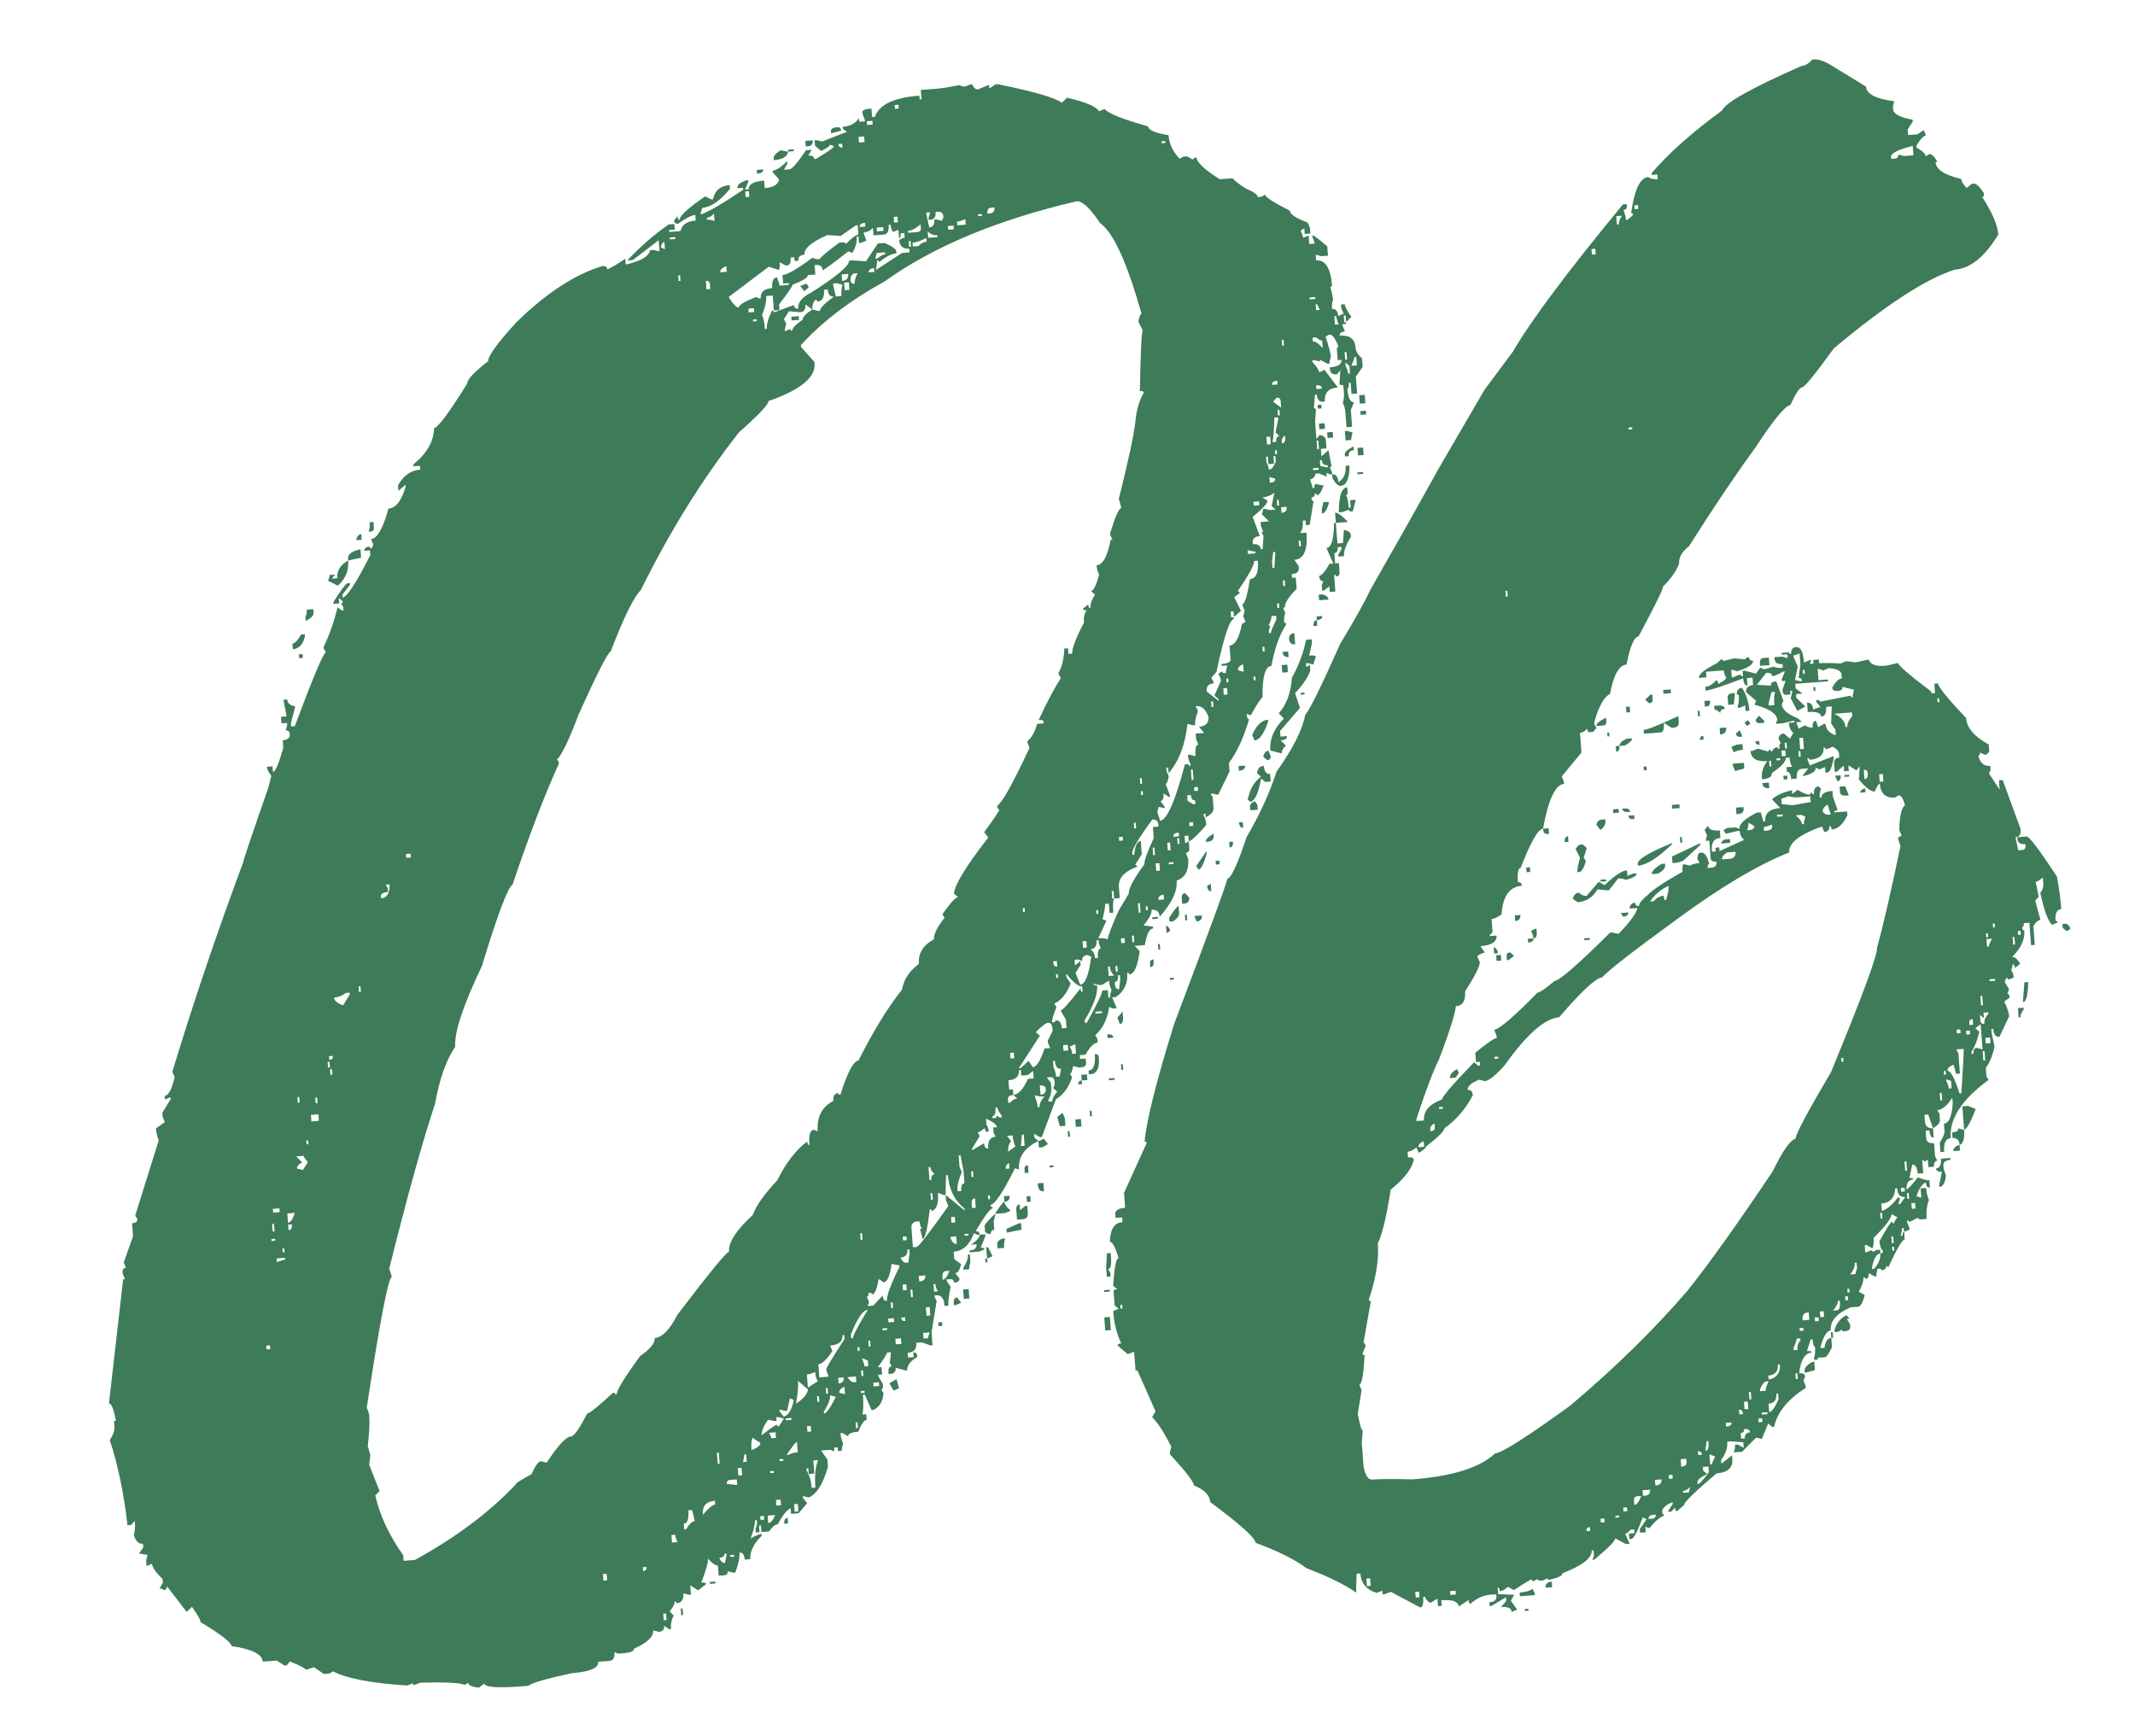 <?xml version="1.0" encoding="UTF-8"?> <svg xmlns="http://www.w3.org/2000/svg" width="91" height="74" viewBox="0 0 91 74" fill="none"><path d="M40.875 3.63C40.985 3.675 41.067 3.696 41.12 3.692C41.275 3.627 41.379 3.592 41.432 3.588C41.497 3.744 41.583 3.817 41.689 3.809L42.155 3.614L42.167 3.773L42.434 3.593L42.514 3.587C44.059 3.898 44.974 4.163 45.257 4.382L45.481 4.165C46.269 4.346 46.724 4.539 46.846 4.743L47.08 4.646C47.255 4.846 47.874 5.093 48.938 5.387C48.95 5.547 49.239 5.672 49.807 5.763C49.835 6.134 49.994 6.47 50.283 6.768L50.437 6.677L50.596 6.665L50.847 6.806C50.843 6.753 50.894 6.722 51 6.714C51.016 6.927 51.346 7.236 51.991 7.641L52.549 7.599C52.553 7.652 52.737 7.799 53.102 8.038C53.433 8.174 53.602 8.294 53.61 8.401L53.77 8.389L53.923 8.297C53.931 8.403 54.282 8.631 54.976 8.979C54.988 9.138 55.241 9.306 55.734 9.483L55.832 9.716L55.85 9.955L55.611 9.973L55.593 9.734L55.44 9.825C55.505 9.981 55.539 10.085 55.543 10.138L55.776 10.04L55.803 10.399L56.042 10.381L55.942 10.108L55.936 10.028C55.989 10.024 56.201 10.182 56.572 10.501L56.602 10.899L56.323 10.92L56.078 10.859L56.096 11.098C56.495 11.068 56.723 11.438 56.781 12.208L56.701 12.214C56.778 12.528 56.819 12.712 56.822 12.765C56.777 12.876 56.761 13.01 56.773 13.17C56.932 13.158 57.02 13.258 57.036 13.47L57.269 13.373L57.171 13.14L57.159 12.98L57.318 12.969C57.326 13.075 57.42 13.255 57.599 13.508L57.375 13.725L57.354 13.447L57.275 13.453L57.296 13.731C57.349 13.727 57.377 13.752 57.381 13.805L57.222 13.817L57.228 13.897L57.326 14.13C57.166 14.142 57.091 14.201 57.099 14.307C57.523 14.275 57.75 14.445 57.778 14.817C57.79 14.976 57.881 15.129 58.053 15.277L58.08 15.635L57.791 16.057L57.845 16.774L57.606 16.792L57.57 16.314L57.49 16.32C57.502 16.48 57.482 16.561 57.429 16.565C57.459 16.963 57.553 17.157 57.712 17.145L57.577 17.475L57.631 18.192L57.392 18.21L57.344 17.573C57.332 17.414 57.296 17.283 57.234 17.181C57.278 17.044 57.293 16.896 57.281 16.736L57.257 16.418C57.151 16.426 57.096 16.403 57.092 16.35L57.13 15.787L56.982 15.958C56.797 15.972 56.698 15.899 56.686 15.74L56.68 15.66C57.025 15.634 57.19 15.528 57.176 15.342L57.017 15.354L56.981 14.876C56.977 14.823 57.002 14.795 57.055 14.791C56.921 14.427 56.787 14.25 56.654 14.26L56.501 14.352C56.639 14.769 56.714 15.057 56.726 15.216C56.681 15.326 56.662 15.421 56.668 15.501L56.588 15.507L56.254 15.332L56.26 15.411L56.015 15.35L55.936 15.356L55.942 15.435C56.115 15.609 56.206 15.749 56.214 15.855L56.293 15.849L56.447 15.758L57.024 16.515C56.626 16.545 56.441 16.746 56.469 17.118L56.389 17.124C56.23 17.136 56.142 17.036 56.126 16.823L56.047 16.829L56.006 17.353C56.01 17.406 56.038 17.431 56.091 17.427L56.054 17.99L56.108 18.707L56.255 18.536C56.418 18.577 56.504 18.651 56.512 18.757L56.539 19.116L56.3 19.133L56.324 19.452L56.624 19.189L56.758 19.9L56.678 19.906L56.776 20.139L56.782 20.219L56.702 20.225L56.537 20.157L56.549 20.316L56.218 20.181L56.059 20.193C56.067 20.299 55.993 20.385 55.838 20.45C55.905 20.632 55.941 20.749 55.945 20.802L56.024 20.796C56.016 20.69 56.039 20.635 56.092 20.631C56.255 20.672 56.364 20.691 56.417 20.687C56.33 20.96 56.234 21.101 56.128 21.109C56.124 21.056 56.095 21.031 56.042 21.035C56.05 21.142 56.001 21.199 55.895 21.207C55.903 21.313 55.934 21.364 55.987 21.36L55.822 22.374L55.663 22.386L55.648 22.187L55.529 22.195C55.547 22.434 55.507 22.611 55.408 22.725L55.687 22.704C55.743 23.448 55.572 23.835 55.173 23.864L55.354 24.131L55.36 24.211C55.372 24.37 55.272 24.458 55.059 24.474L55.071 24.633L55.23 24.621L55.266 25.099C54.919 25.446 54.752 25.712 54.766 25.898L54.686 25.904L54.784 26.137C54.739 26.247 54.722 26.382 54.734 26.541C54.787 26.537 54.816 26.562 54.82 26.615C54.533 27.064 54.324 27.654 54.192 28.384C53.926 28.404 53.8 28.855 53.812 29.735C53.759 29.739 53.591 29.992 53.309 30.494L53.143 30.426L53.149 30.506C53.157 30.612 53.188 30.663 53.241 30.659C53.007 31.451 52.72 32.073 52.38 32.526L52.407 32.885L51.921 33.882C51.758 33.841 51.65 33.823 51.597 33.827L51.688 33.98L51.724 34.458C51.734 34.591 51.624 34.719 51.393 34.843L51.381 34.684L51.301 34.69L51.307 34.77C51.368 34.872 51.405 35.003 51.417 35.162C51.024 35.619 50.774 35.851 50.668 35.859L50.65 35.62L50.491 35.632L50.515 35.951L50.668 35.859L50.692 36.178C50.7 36.284 50.651 36.341 50.545 36.349L50.645 36.622C50.681 37.1 50.517 37.406 50.153 37.54C50.187 37.992 49.946 38.504 49.428 39.077C49.412 38.864 49.298 38.766 49.085 38.782C49.097 38.941 48.98 39.164 48.735 39.449L49.139 39.499L49.145 39.579C48.986 39.591 48.87 39.826 48.798 40.286L48.36 40.319L48.577 40.543C48.492 41.19 48.343 41.522 48.131 41.538C48.127 41.484 48.098 41.46 48.045 41.464C48.079 41.915 47.918 42.261 47.562 42.502L47.403 42.514L47.598 42.98L47.439 42.992L47.274 42.924C47.205 43.436 47.009 43.838 46.683 44.13L46.775 44.283L46.787 44.442C46.628 44.454 46.454 44.628 46.265 44.962L46.026 44.98L46.038 45.14L46.277 45.122L46.292 45.321C46.3 45.427 46.225 45.486 46.065 45.498L45.986 45.504L45.741 45.442C45.704 45.659 45.658 45.769 45.605 45.773L45.697 45.926C45.543 46.365 45.313 46.676 45.006 46.859L44.406 48.467L44.326 48.473L44.075 48.331L44.087 48.491L44.259 48.638C43.666 48.923 43.389 49.331 43.429 49.862L43.264 49.794C42.754 50.821 42.406 51.341 42.22 51.355L42.226 51.434C42.279 51.431 42.307 51.455 42.311 51.508C42.205 51.516 41.963 51.842 41.584 52.484C41.69 52.476 41.747 52.525 41.755 52.632L41.675 52.638L41.51 52.57C41.334 53.064 41.046 53.326 40.648 53.356L40.672 53.674L40.969 53.892C40.907 54.137 40.823 54.264 40.717 54.272L40.894 54.499C40.902 54.605 40.826 54.664 40.667 54.676C40.659 54.57 40.602 54.521 40.496 54.529L40.336 54.541C40.34 54.594 40.401 54.696 40.52 54.847C40.441 55.227 40.408 55.496 40.42 55.656L40.261 55.668C40.237 55.349 40.119 55.198 39.906 55.214L39.827 55.22C39.831 55.273 39.863 55.351 39.924 55.453L39.705 56.791L39.746 57.349L39.667 57.355L39.296 57.222L39.057 57.24C39.077 57.506 38.955 57.649 38.689 57.669L38.704 57.868L38.943 57.85L38.928 57.651C39.034 57.643 39.092 57.705 39.102 57.838C38.796 58.021 38.65 58.219 38.666 58.431L38.176 58.308C38.188 58.467 38.115 58.553 37.955 58.565L37.876 58.571L37.87 58.491C37.858 58.332 37.905 58.248 38.011 58.24L37.919 58.087C37.959 57.897 37.974 57.749 37.966 57.643L37.807 57.655C37.811 57.708 37.68 57.918 37.413 58.285L37.573 58.273L37.597 58.592L37.438 58.604L37.444 58.684L37.627 58.99L37.633 59.07C37.641 59.176 37.618 59.231 37.565 59.235L37.657 59.389C37.63 59.738 37.487 59.975 37.23 60.102L37.15 60.108L36.86 59.448L36.78 59.454C36.806 59.8 36.801 60.08 36.764 60.297L36.923 60.285L36.941 60.524C36.835 60.532 36.714 60.701 36.579 61.032C36.286 61.054 36.145 61.118 36.152 61.224L35.901 61.083L35.822 61.089C35.834 61.248 35.871 61.392 35.934 61.521C35.893 61.684 35.875 61.792 35.879 61.845L35.719 61.857L35.707 61.698L35.548 61.71L35.56 61.869L35.395 61.802L34.996 61.832L35.265 62.212L35.289 62.531C35.078 63.267 34.803 63.702 34.466 63.834L34.221 63.772L34.227 63.852L34.404 64.079L34.036 64.507L33.717 64.531L33.7 64.292C33.544 64.357 33.361 64.585 33.15 64.975C33.044 64.983 32.918 65.085 32.773 65.283L32.454 65.307L32.433 65.028L32.353 65.034L32.374 65.313L32.215 65.325L32.203 65.166L32.268 64.961L32.256 64.801L32.176 64.807C32.188 64.967 32.127 65.225 31.994 65.582C32.198 65.46 32.354 65.395 32.46 65.387L32.466 65.466C32.118 65.813 31.956 66.146 31.98 66.464L31.741 66.482C31.725 66.27 31.651 66.169 31.518 66.179C31.534 66.391 31.475 66.676 31.342 67.033L31.262 67.039L31.017 66.977C31.025 67.084 30.976 67.141 30.87 67.149L30.631 67.167L30.598 66.728C30.492 66.737 30.351 66.64 30.176 66.44C30.188 66.599 30.093 66.94 29.892 67.463C30.025 67.453 30.093 67.474 30.097 67.527L29.757 67.793L29.42 67.578L29.45 67.976L29.371 67.982L29.126 67.921C29.146 68.186 29.049 68.327 28.837 68.343C28.833 68.29 28.804 68.265 28.751 68.269C28.759 68.376 28.69 68.514 28.542 68.686L28.716 68.873C28.622 69.04 28.583 69.23 28.599 69.442L28.52 69.448L28.308 69.304C28.32 69.463 28.247 69.549 28.087 69.561L27.842 69.499C27.862 69.765 27.588 70.026 27.02 70.282C27.028 70.388 26.859 70.454 26.514 70.48L26.355 70.492L26.19 70.425C26.207 70.664 26.137 70.789 25.977 70.801L25.5 70.837C25.52 71.103 25.145 71.264 24.375 71.322C23.245 71.567 22.631 71.747 22.532 71.861L22.214 71.885C21.178 71.963 20.654 71.922 20.642 71.763L20.415 71.94C20.119 71.909 19.967 71.84 19.959 71.734L19.806 71.826C19.639 71.732 19.009 71.699 17.916 71.728C17.761 71.793 17.657 71.827 17.603 71.831L17.597 71.751L17.364 71.849C15.835 71.751 14.778 71.55 14.195 71.246L14.041 71.338L13.803 71.356L13.38 71.067C13.198 71.134 13.081 71.17 13.028 71.174C13.024 71.121 12.801 71.004 12.361 70.823L12.213 70.995L12.133 71.001L11.797 70.786L11.2 70.831C11.175 70.512 10.732 70.292 9.868 70.17C9.856 70.01 9.417 69.67 8.549 69.147C8.541 69.041 8.418 68.823 8.18 68.494L7.956 68.711L7.112 67.613C7.12 67.719 7.071 67.776 6.965 67.784C6.961 67.731 6.906 67.709 6.8 67.717L6.941 67.466L6.929 67.306C6.642 67.034 6.492 66.819 6.48 66.659L6.247 66.757L6.229 66.518L6.291 66.273C6.237 66.277 6.116 66.259 5.926 66.22L6.107 65.966L6.095 65.807C5.909 65.821 5.78 65.697 5.707 65.436C5.746 65.246 5.762 65.098 5.754 64.992L5.742 64.832L5.594 65.004L5.435 65.016C5.28 63.665 5.029 62.456 4.681 61.387C4.825 61.163 4.891 60.971 4.879 60.812L4.861 60.572L4.94 60.566C4.849 60.066 4.751 59.82 4.644 59.828L5.248 54.535L5.327 54.529L5.23 54.296L5.224 54.217C5.216 54.11 5.265 54.053 5.371 54.045L5.274 53.812L5.671 52.701L5.629 52.143C5.788 52.131 5.864 52.072 5.856 51.966L5.764 51.813L6.765 48.613C6.7 48.458 6.661 48.287 6.647 48.101L7.027 47.832L6.929 47.599L6.917 47.44L7.274 46.852L7.268 46.773L7.035 46.87L7.023 46.711C7.182 46.699 7.322 46.435 7.444 45.918L7.346 45.685C8.223 42.789 9.228 39.816 10.361 36.767C10.357 36.714 10.717 35.645 11.442 33.561L11.565 33.071C11.447 32.92 11.384 32.791 11.376 32.685L11.615 32.667L11.633 32.906C11.739 32.898 11.886 32.553 12.075 31.871L12.052 31.553C12.264 31.537 12.364 31.449 12.352 31.29C12.344 31.184 12.287 31.134 12.181 31.142L12.243 30.898L12.237 30.818L11.998 30.836L11.977 30.557L12.216 30.539L12.082 29.828L12.242 29.816C12.253 29.975 12.368 30.074 12.584 30.111C12.459 30.574 12.398 30.832 12.402 30.886L12.408 30.965L12.567 30.953C13.345 28.865 13.787 27.817 13.893 27.809L13.801 27.656L13.795 27.576C14.027 27.105 14.225 26.543 14.39 25.889C14.504 25.988 14.587 26.035 14.64 26.031L14.629 25.872L14.537 25.718C14.59 25.714 14.615 25.686 14.611 25.633L14.439 25.485L14.457 25.724L14.218 25.742L14.212 25.662C14.546 25.13 14.753 24.861 14.832 24.855L14.912 24.849L14.918 24.928L14.59 25.354L14.599 25.473C14.784 25.459 15.18 24.855 15.784 23.662L15.769 23.462L15.53 23.48C15.522 23.374 15.598 23.315 15.757 23.303C15.761 23.356 15.79 23.381 15.843 23.377L15.911 23.212L15.813 22.979C16.078 22.959 16.326 22.526 16.557 21.681C16.875 21.657 17.119 21.345 17.287 20.745L17.281 20.665L16.981 20.928L16.963 20.689C17.198 20.271 17.515 20.047 17.913 20.017L17.901 19.858L17.623 19.878L17.617 19.799C18.195 19.328 18.491 18.812 18.502 18.25C18.661 18.238 19.134 17.602 19.92 16.341C19.908 16.182 20.205 15.866 20.81 15.393C20.794 15.181 21.194 14.63 22.008 13.741C23.276 12.497 24.498 11.698 25.673 11.342C25.806 11.332 25.876 11.38 25.884 11.487C26.142 11.361 26.397 11.208 26.651 11.028L26.669 11.267L26.748 11.261C27.351 11.109 27.67 10.912 27.705 10.669L27.864 10.657L28.109 10.719L28.073 10.241L26.975 11.084L26.736 11.102C27.305 10.499 27.894 9.987 28.503 9.567L28.742 9.549L28.76 9.788L28.521 9.806L28.527 9.886L29.005 9.85C29.065 9.579 29.281 9.429 29.652 9.401L29.635 9.162C29.475 9.174 29.231 9.299 28.902 9.537C28.796 9.545 28.738 9.496 28.73 9.39L28.878 9.219C28.886 9.325 28.916 9.376 28.969 9.372C28.957 9.213 29.32 8.878 30.056 8.369C30.223 8.463 30.333 8.508 30.386 8.505C30.465 8.125 30.703 7.92 31.101 7.89L31.113 8.049C30.698 8.561 30.304 8.831 29.932 8.859L29.868 9.064L29.874 9.144C30.237 9.01 30.838 8.657 31.677 8.087L31.671 8.007L31.432 8.025C31.42 7.866 31.571 7.748 31.886 7.671L31.892 7.75L31.756 8.081L31.916 8.069C31.9 7.857 32.117 7.733 32.569 7.7L32.593 8.018C32.965 7.99 33.169 7.868 33.206 7.652L32.943 7.351L32.937 7.271C33.096 7.259 33.3 7.124 33.547 6.865L33.556 6.984L33.415 7.235L33.654 7.217C33.76 7.209 33.994 6.938 34.354 6.404L34.593 6.386L34.452 6.637C34.611 6.625 34.695 6.672 34.703 6.778L34.782 6.772C35.293 6.467 35.547 6.287 35.543 6.234L35.378 6.167C35.382 6.22 35.255 6.309 34.997 6.435L34.74 6.214L34.722 5.975C34.775 5.971 34.884 5.99 35.047 6.031C35.695 5.769 36.045 5.636 36.098 5.632L35.927 5.484L35.921 5.405C36.24 5.381 36.471 5.257 36.614 5.032L36.626 5.191L36.865 5.173L36.859 5.094C36.796 4.965 36.76 4.848 36.752 4.741L36.906 4.65L37.145 4.632L37.172 4.99L37.291 4.981C37.466 4.461 38.097 4.16 39.186 4.078L39.198 4.237L39.278 4.231L39.248 3.833L39.885 3.785C40.151 3.765 40.48 3.713 40.875 3.63ZM38.135 4.477L38.147 4.637L38.306 4.625L38.294 4.465L38.135 4.477ZM36.945 5.168L36.957 5.327L37.196 5.309L37.184 5.15L36.945 5.168ZM35.682 5.423C35.788 5.415 35.845 5.464 35.853 5.57L35.421 5.683L35.415 5.603C35.407 5.497 35.496 5.437 35.682 5.423ZM36.594 5.835L36.612 6.074L36.851 6.056L36.833 5.817L36.594 5.835ZM34.324 6.005L34.643 5.981C34.655 6.141 34.581 6.226 34.422 6.238L34.342 6.244L34.324 6.005ZM35.736 6.14C35.744 6.246 35.801 6.295 35.907 6.287L35.895 6.128L35.736 6.14ZM33.273 6.405C33.436 6.446 33.544 6.465 33.597 6.461C33.56 6.677 33.356 6.799 32.984 6.827L32.978 6.747C32.97 6.641 33.068 6.527 33.273 6.405ZM33.591 6.381L33.83 6.363L33.836 6.443L33.597 6.461L33.591 6.381ZM32.254 7.243L32.533 7.222C32.541 7.328 32.452 7.388 32.266 7.402L32.254 7.243ZM49.506 6.026L49.512 6.105L49.672 6.093L49.666 6.014L49.506 6.026ZM31.762 8.161L31.78 8.4L31.94 8.388L31.922 8.149L31.762 8.161ZM30.125 9.285L30.131 9.365C30.237 9.357 30.345 9.375 30.455 9.421L30.431 9.102C30.333 9.216 30.231 9.277 30.125 9.285ZM39.481 9.062L39.487 9.142L39.608 9.694C39.767 9.682 39.839 9.57 39.823 9.357L39.903 9.351L40.148 9.413L40.215 9.248C40.204 9.088 40.118 9.015 39.959 9.027L39.879 9.032C39.895 9.245 39.823 9.357 39.664 9.369L39.584 9.375L39.578 9.295L39.64 9.05L39.481 9.062ZM42.087 9.107L42.167 9.101C42.327 9.089 42.4 9.003 42.388 8.844L42.229 8.856C42.123 8.864 42.076 8.947 42.087 9.107ZM34.137 14.711L34.143 14.791L34.712 15.429L34.718 15.509C34.762 16.093 34.108 16.623 32.755 17.099C32.765 17.231 32.344 17.677 31.493 18.435C29.934 20.422 28.54 22.663 27.312 25.158C27.014 25.448 26.585 26.321 26.027 27.778C25.921 27.786 25.467 28.675 24.666 30.444C24.266 31.516 23.954 32.167 23.731 32.397C23.784 32.393 23.815 32.444 23.823 32.55C23.226 33.85 22.568 35.569 21.847 37.706C21.643 37.828 21.209 38.982 20.545 41.168C19.738 42.858 19.357 44.008 19.403 44.619C19.018 45.182 18.732 45.991 18.544 47.047C18 48.69 17.348 51.035 16.589 54.083C16.657 54.265 16.692 54.382 16.696 54.435C16.541 54.501 16.186 56.356 15.633 60.003C15.698 60.158 15.732 60.263 15.736 60.316C15.76 60.634 15.74 61.076 15.676 61.642L15.785 62.034L15.736 62.438L16.181 63.567L15.994 63.741C16.192 64.607 16.59 65.459 17.187 66.295L17.205 66.534L17.683 66.498C19.427 65.539 20.855 64.47 21.968 63.292C21.964 63.239 22.193 63.088 22.655 62.84C22.815 62.48 22.948 62.297 23.054 62.289L23.299 62.35C23.779 61.62 24.124 61.247 24.337 61.231C24.47 61.221 24.699 60.897 25.025 60.258C25.131 60.25 25.496 59.956 26.12 59.375L26.2 59.369C26.203 59.422 26.232 59.446 26.285 59.442C26.273 59.283 26.606 58.737 27.284 57.805C27.715 57.506 27.923 57.25 27.907 57.037C28.225 57.013 28.548 56.682 28.873 56.043C30.235 54.259 30.968 53.362 31.075 53.354C31.045 52.956 31.38 52.437 32.079 51.797C32.235 51.385 32.585 50.891 33.129 50.316C33.5 49.567 33.926 49.014 34.407 48.658C34.414 48.764 34.445 48.815 34.498 48.811C34.466 48.386 34.53 48.168 34.689 48.156L34.855 48.224C34.809 47.613 35.03 47.182 35.519 46.932C35.502 46.719 35.574 46.607 35.733 46.595C35.737 46.648 35.766 46.673 35.819 46.669C36.121 45.712 36.378 45.225 36.591 45.209C37.218 43.96 37.836 42.952 38.446 42.186C38.52 41.753 38.76 41.388 39.165 41.09C39.131 40.639 39.345 40.289 39.807 40.041C39.791 39.828 39.942 39.523 40.259 39.125L40.167 38.972C40.505 38.493 40.727 38.249 40.833 38.241L40.662 38.094C40.687 37.718 41.175 36.92 42.124 35.7L41.947 35.474C42.383 34.88 42.599 34.557 42.595 34.504C42.542 34.508 42.511 34.456 42.503 34.35C42.708 34.228 43.167 33.406 43.88 31.883L43.779 31.611C43.98 31.435 44.121 31.184 44.203 30.858L44.482 30.837L44.476 30.757C44.472 30.704 44.404 30.683 44.271 30.692C44.616 29.946 44.931 29.348 45.218 28.899L45.126 28.746L45.12 28.666C45.264 28.442 45.345 28.102 45.364 27.646L45.523 27.634L45.541 27.873L45.701 27.861C45.685 27.649 45.852 27.209 46.202 26.542C46.184 26.303 46.224 26.126 46.323 26.012C46.216 26.02 46.161 25.997 46.157 25.944L46.384 25.767C46.392 25.873 46.423 25.924 46.476 25.92C46.464 25.761 46.53 25.569 46.673 25.345L46.502 25.197C46.608 25.189 46.724 24.954 46.849 24.49C46.788 24.388 46.752 24.257 46.739 24.098C47.005 24.078 47.205 23.716 47.339 23.012L47.418 23.006L47.324 22.812L47.318 22.733C47.531 22.022 47.691 21.663 47.797 21.655L47.688 21.263C48.099 19.63 48.336 18.517 48.398 17.925C48.444 17.468 48.561 17.072 48.75 16.737C48.746 16.684 48.691 16.661 48.584 16.669C48.616 14.958 48.658 14.1 48.711 14.096L48.522 13.71C48.559 13.494 48.604 13.383 48.657 13.379C48.038 11.183 47.447 9.892 46.884 9.507C46.462 8.871 46.132 8.562 45.893 8.58C42.508 9.369 39.776 10.509 37.699 12C36.237 12.804 35.05 13.708 34.137 14.711ZM38.093 9.247L38.111 9.486L38.27 9.474L38.252 9.235L38.093 9.247ZM28.545 10.125L28.551 10.205L28.79 10.187L28.784 10.107L28.545 10.125ZM36.643 9.676L36.882 9.658L36.87 9.499C36.711 9.511 36.635 9.57 36.643 9.676ZM41.689 9.137L41.695 9.216L41.855 9.204L41.849 9.125L41.689 9.137ZM35.83 10.058L35.267 10.02C34.594 10.311 34.268 10.589 34.288 10.855C34.102 10.869 34.015 10.955 34.027 11.115L33.868 11.127L33.856 10.967L33.697 10.979C33.713 11.192 33.667 11.302 33.561 11.31L33.482 11.316L33.231 11.175C33.247 11.387 33.228 11.495 33.175 11.499L32.765 11.37L31.059 12.66C31.242 12.966 31.387 13.116 31.493 13.108C31.485 13.002 31.741 12.849 32.26 12.649C32.264 12.703 32.319 12.725 32.425 12.717C32.405 12.452 32.568 12.306 32.913 12.28C32.891 11.988 32.96 11.836 33.119 11.824C33.186 12.006 33.222 12.123 33.226 12.176L33.624 12.146L33.618 12.067L33.379 12.085L33.352 11.726C33.565 11.71 33.987 11.465 34.619 10.99C34.729 11.035 34.837 11.054 34.943 11.046C34.939 10.993 35.215 10.758 35.772 10.343L35.851 10.337C35.984 10.327 36.053 10.348 36.056 10.401C36.304 10.142 36.481 10.009 36.587 10.001L36.557 9.603L36.477 9.609L35.83 10.058ZM28.177 10.553L28.342 10.621L28.318 10.302C28.216 10.363 28.169 10.447 28.177 10.553ZM37.878 9.584C37.898 9.849 37.828 9.988 37.669 10L37.23 10.033L37.206 9.714C37.108 9.828 36.979 9.891 36.82 9.903L36.826 9.983L36.927 10.256L36.694 10.354L36.614 10.359L36.593 10.081L36.514 10.087C36.531 10.326 36.469 10.557 36.325 10.782L36.16 10.714C35.479 11.246 35.112 11.514 35.059 11.518C35.047 11.358 34.961 11.285 34.802 11.297L34.722 11.303L34.752 11.701L34.434 11.725C34.442 11.831 34.225 11.968 33.783 12.134C33.788 12.188 33.595 12.469 33.206 12.979L33.224 13.218L32.985 13.236L32.937 12.599L32.658 12.62C32.674 12.832 32.615 13.104 32.479 13.434C32.54 13.536 32.582 13.733 32.604 14.026L32.684 14.02C32.669 13.834 32.743 13.575 32.905 13.242C32.959 13.238 32.987 13.262 32.991 13.316C33.51 13.116 33.796 13.015 33.849 13.011C33.857 13.117 33.914 13.166 34.021 13.158C34.001 12.893 34.184 12.665 34.57 12.476C35.666 11.779 36.206 11.325 36.19 11.112L36.349 11.1L36.913 11.138L37.417 10.379L37.696 10.358C38.026 10.494 38.195 10.614 38.203 10.721L38.209 10.8C37.997 10.816 37.753 10.941 37.477 11.176C37.473 11.123 37.444 11.098 37.391 11.102L37.341 11.506L38.448 10.782L38.767 10.758L38.755 10.599C38.489 10.619 38.347 10.496 38.327 10.231C38.429 10.17 38.507 10.137 38.56 10.133L38.545 9.934L38.386 9.946C38.395 10.079 38.374 10.147 38.321 10.151L38.294 9.793L38.061 9.89C38 9.788 37.965 9.684 37.957 9.578L37.878 9.584ZM40.791 9.445L40.803 9.604L41.162 9.577L41.144 9.338C41.015 9.401 40.897 9.437 40.791 9.445ZM37.366 9.702L37.378 9.861L37.657 9.84L37.645 9.681L37.366 9.702ZM38.698 9.842L38.704 9.922L39.102 9.892C39.209 9.884 39.258 9.827 39.25 9.721L39.238 9.561C39.037 9.737 38.857 9.83 38.698 9.842ZM40.405 9.634L40.417 9.793L40.656 9.775L40.644 9.616L40.405 9.634ZM39.541 9.859L39.562 10.138L39.96 10.108L39.954 10.028C39.794 10.04 39.657 9.984 39.541 9.859ZM38.896 10.348L38.908 10.507L39.147 10.489C39.245 10.375 39.361 10.313 39.494 10.303L39.482 10.144C39.251 10.268 39.056 10.336 38.896 10.348ZM38.731 10.28L38.749 10.519L38.829 10.513L38.811 10.274L38.731 10.28ZM37.367 10.784L37.305 11.028L37.385 11.023C37.536 10.904 37.652 10.842 37.731 10.836L37.725 10.757L37.367 10.784ZM30.7 11.605L30.978 11.584L30.96 11.345C30.779 11.412 30.692 11.499 30.7 11.605ZM28.907 11.74L28.925 11.979L29.005 11.973L28.987 11.734L28.907 11.74ZM30.086 11.972L30.113 12.33L30.272 12.318L30.258 12.119C30.25 12.013 30.192 11.964 30.086 11.972ZM37.029 11.61L37.267 11.592L37.255 11.433C37.096 11.445 37.021 11.504 37.029 11.61ZM35.873 11.697L35.894 11.976C36.08 11.962 36.166 11.862 36.152 11.676L35.873 11.697ZM36.253 11.949C36.261 12.055 36.318 12.104 36.424 12.096C36.416 11.99 36.458 11.84 36.551 11.646L36.391 11.658C36.289 11.719 36.243 11.816 36.253 11.949ZM34.381 12.089L34.472 12.243L34.285 12.417L34.108 12.19L34.381 12.089ZM35.502 12.085L35.624 12.637L35.863 12.619C35.851 12.46 35.865 12.298 35.906 12.135L35.661 12.073L35.502 12.085ZM35.98 12.049L36.004 12.368L36.203 12.353L36.179 12.034L35.98 12.049ZM35.122 12.354C35.146 12.673 35.051 12.84 34.839 12.856C34.835 12.803 34.807 12.778 34.753 12.783C34.655 12.897 34.612 13.033 34.624 13.193L34.327 12.975C34.343 13.187 34.272 13.299 34.112 13.311L33.628 13.268L33.413 13.604L33.508 13.797C33.467 13.961 33.448 14.069 33.452 14.122L33.685 14.024C33.689 14.078 33.718 14.102 33.771 14.098C33.763 13.992 33.911 13.834 34.216 13.624C34.208 13.518 34.344 13.374 34.624 13.193L34.869 13.254L34.949 13.248C34.941 13.142 35.139 12.94 35.544 12.643C35.385 12.655 35.297 12.555 35.281 12.342L35.122 12.354ZM31.898 13.157L31.91 13.317L32.149 13.299L32.137 13.139L31.898 13.157ZM32.093 13.623L32.099 13.703L32.258 13.691L32.252 13.611L32.093 13.623ZM33.726 13.501L34.045 13.477L34.057 13.636L33.738 13.66L33.726 13.501ZM55.815 12.681L55.821 12.761L56.06 12.743L56.054 12.663L55.815 12.681ZM56.078 12.982L56.096 13.221L56.255 13.209C56.194 13.107 56.161 13.029 56.157 12.976L56.078 12.982ZM56.876 13.482L56.903 13.841L57.063 13.829C57 13.7 56.964 13.583 56.956 13.476L56.876 13.482ZM54.629 14.492L54.647 14.732L54.727 14.726L54.709 14.486L54.629 14.492ZM55.944 14.394L55.956 14.553C56.062 14.545 56.203 14.641 56.378 14.842L56.354 14.523C56.301 14.527 56.217 14.48 56.103 14.382L55.944 14.394ZM57.312 15.012L57.336 15.33L57.415 15.325L57.392 15.006L57.312 15.012ZM57.728 15.221C57.732 15.274 57.688 15.397 57.596 15.591L57.835 15.573L57.808 15.215L57.728 15.221ZM57.345 15.45L57.357 15.609C57.418 15.711 57.452 15.816 57.46 15.922L57.54 15.916L57.516 15.597L57.345 15.45ZM54.212 16.406L54.451 16.389L54.439 16.229C54.28 16.241 54.204 16.3 54.212 16.406ZM56.096 16.425L56.108 16.584L56.347 16.566C56.339 16.46 56.256 16.413 56.096 16.425ZM54.413 16.952L54.266 17.123L54.606 17.378L54.585 17.099C54.577 16.993 54.52 16.944 54.413 16.952ZM57.931 16.848L58.169 16.83L58.196 17.188L57.958 17.206L57.931 16.848ZM54.452 17.47L54.47 17.709L54.55 17.703L54.532 17.464L54.452 17.47ZM56.159 17.261L56.318 17.25L56.33 17.409L56.171 17.421L56.159 17.261ZM54.317 17.8C54.304 18.335 54.277 18.685 54.236 18.848L54.395 18.836C54.383 18.677 54.43 18.593 54.536 18.585L54.365 18.438L54.482 17.868L54.476 17.788L54.317 17.8ZM57.981 17.525L58.22 17.507L58.232 17.666L57.993 17.684L57.981 17.525ZM56.219 18.058L56.458 18.04L56.476 18.279L56.237 18.297L56.219 18.058ZM53.979 18.627L54.003 18.946L54.162 18.934L54.138 18.615L53.979 18.627ZM54.634 18.818L54.64 18.898C54.746 18.89 54.793 18.806 54.781 18.647L54.775 18.567C54.673 18.628 54.626 18.712 54.634 18.818ZM56.568 18.432L56.807 18.414L56.825 18.653L56.586 18.671L56.568 18.432ZM57.324 18.375L57.404 18.369L57.649 18.431C57.608 18.595 57.589 18.703 57.593 18.756L57.354 18.774L57.324 18.375ZM56.114 18.787L56.141 19.145L56.22 19.139L56.193 18.781L56.114 18.787ZM54.342 19.201L54.354 19.36L54.434 19.354L54.422 19.195L54.342 19.201ZM57.694 19.029L57.706 19.188C57.547 19.2 57.473 19.286 57.485 19.445L57.326 19.457L57.32 19.377C57.312 19.271 57.436 19.155 57.694 19.029ZM15.759 22.262L15.918 22.25L15.936 22.489C15.944 22.595 15.895 22.652 15.789 22.66L15.709 22.666C15.755 22.556 15.771 22.421 15.759 22.262ZM53.962 19.469L53.98 19.708C54.041 19.811 54.075 19.915 54.084 20.021C54.19 20.013 54.288 19.899 54.378 19.678L54.36 19.439L54.281 19.445L54.304 19.764L54.066 19.782L54.041 19.463L53.962 19.469ZM57.859 19.096L58.098 19.078L58.122 19.397L57.883 19.415L57.859 19.096ZM56.256 19.617L56.274 19.856L56.519 19.918L56.599 19.912L56.593 19.832C56.433 19.844 56.348 19.771 56.336 19.611L56.256 19.617ZM15.397 22.77L15.415 23.009L15.176 23.026C15.217 22.863 15.29 22.777 15.397 22.77ZM55.962 19.96L55.968 20.04L56.206 20.022L56.2 19.942L55.962 19.96ZM57.355 19.855L57.515 19.843L57.521 19.923C57.506 20.431 57.379 20.695 57.14 20.713C57.033 20.721 56.918 20.609 56.794 20.378L56.782 20.219C56.941 20.207 57.03 20.32 57.048 20.559C57.277 20.409 57.38 20.174 57.355 19.855ZM54.107 20.34L54.125 20.579C54.285 20.567 54.36 20.508 54.352 20.401L54.107 20.34ZM57.857 20.138L58.096 20.12L58.102 20.2L57.863 20.218L57.857 20.138ZM15.365 23.413L15.392 23.771L14.84 23.893L14.834 23.813C14.82 23.627 14.997 23.494 15.365 23.413ZM14.84 23.893C14.872 24.318 14.726 24.676 14.4 24.967L13.984 24.758C14.029 24.648 14.05 24.567 14.046 24.513L14.285 24.495L14.137 24.667L14.376 24.649C14.352 24.33 14.507 24.078 14.84 23.893ZM53.812 21.203L54.023 21.347C54.031 21.454 53.821 21.683 53.394 22.036L53.696 22.854C53.483 22.87 53.383 22.958 53.395 23.117L53.401 23.197C53.613 23.181 53.726 23.252 53.738 23.412L53.817 23.406L53.855 22.842L53.763 22.689L53.843 22.683L53.742 22.41L53.73 22.251L54.089 22.224L53.786 21.926L53.848 21.681L54.133 21.74L54.372 21.722L54.2 21.574L54.318 21.005C54.166 21.123 53.998 21.189 53.812 21.203ZM57.424 20.771L57.442 21.01C57.446 21.063 57.422 21.092 57.369 21.096C57.43 21.198 57.47 21.382 57.49 21.648L57.57 21.642L57.546 21.323L57.785 21.305L57.662 21.795L57.582 21.801C57.529 21.805 57.5 21.78 57.496 21.727L57.223 21.828L57.064 21.84C57.065 21.145 57.185 20.789 57.424 20.771ZM53.425 21.392L53.438 21.552L53.676 21.534L53.664 21.374L53.425 21.392ZM54.421 21.317L54.439 21.556L54.519 21.55L54.501 21.311L54.421 21.317ZM54.605 21.624L54.623 21.863C54.782 21.851 54.855 21.765 54.843 21.606L54.605 21.624ZM56.391 21.41L56.63 21.392L56.636 21.471C56.55 21.745 56.453 21.886 56.347 21.894L56.335 21.734C56.376 21.571 56.395 21.463 56.391 21.41ZM56.905 21.852C57.011 21.844 57.195 21.977 57.456 22.251L56.938 22.29L56.905 21.852ZM56.938 22.29L57.004 23.166L57.243 23.148L57.28 22.585C57.47 22.624 57.569 22.696 57.577 22.803L57.583 22.882C57.368 23.219 57.269 23.493 57.285 23.706L57.045 23.724L57.04 23.644L57.181 23.393L57.175 23.314L57.016 23.326C57.028 23.485 56.98 23.568 56.874 23.576L56.907 24.015L57.066 24.003L57.096 24.401C57.104 24.507 57.055 24.564 56.949 24.572C56.945 24.519 56.917 24.494 56.864 24.498L56.917 25.215L56.678 25.233L56.66 24.994L56.433 25.172L56.354 25.178L56.336 24.939L56.404 24.773C56.297 24.781 56.238 24.706 56.226 24.546C56.332 24.538 56.48 24.367 56.668 24.032L56.828 24.02L56.538 23.361C56.75 23.345 56.857 22.99 56.858 22.296L56.938 22.29ZM13.075 25.988L13.354 25.967L13.366 26.127C13.374 26.233 13.262 26.348 13.031 26.472L13.02 26.313C13.065 26.203 13.083 26.095 13.075 25.988ZM55.353 23.05L55.371 23.289L55.45 23.283L55.432 23.044L55.353 23.05ZM53.18 23.454L53.192 23.613L53.511 23.589L53.505 23.509C53.452 23.513 53.343 23.495 53.18 23.454ZM54.267 23.532L54.218 23.936L54.239 24.215L54.318 24.209L54.353 23.606L54.347 23.526L54.267 23.532ZM53.455 23.914C53.467 24.073 53.232 24.505 52.751 25.208C52.804 25.204 52.833 25.229 52.837 25.282L52.61 25.459L52.894 26.039L52.593 26.302L52.575 26.063L52.456 26.072L52.474 26.311C52.553 26.305 52.595 26.328 52.599 26.381C52.413 26.395 52.163 27.148 51.848 28.641L51.627 28.898L51.718 29.051L51.724 29.131C51.512 29.147 51.414 29.261 51.429 29.473L51.94 29.875L51.934 29.796L51.763 29.648L52.037 29.027L52.031 28.947L51.933 28.715L52.087 28.623C52.091 28.676 52.146 28.698 52.252 28.691C52.248 28.637 52.266 28.529 52.308 28.366L52.069 28.384L52.063 28.304C52.328 28.284 52.457 28.221 52.449 28.115L52.404 27.517C52.643 27.5 52.82 27.192 52.936 26.596L53.089 26.505L52.991 26.272L53.053 26.027C52.99 25.898 52.956 25.807 52.952 25.754C53.059 25.746 53.165 25.391 53.273 24.688C53.538 24.668 53.652 24.406 53.614 23.902L53.455 23.914ZM12.834 27.048L12.994 27.036L13 27.116C12.919 27.469 12.747 27.655 12.481 27.675L12.463 27.436C12.569 27.428 12.693 27.299 12.834 27.048ZM54.679 24.743L54.697 24.982L54.776 24.976L54.758 24.737L54.679 24.743ZM12.738 27.896L12.897 27.884L12.909 28.044L12.75 28.055L12.738 27.896ZM56.206 25.349L56.366 25.337C56.529 25.378 56.615 25.452 56.623 25.558L56.224 25.588L56.206 25.349ZM54.432 25.723L54.447 25.922L54.527 25.916L54.512 25.717L54.432 25.723ZM54.192 26.262C54.2 26.368 54.157 26.505 54.063 26.672L54.142 26.666L54.081 26.911L54.087 26.99L54.166 26.984C54.162 26.931 54.241 26.738 54.403 26.406L54.391 26.247L54.192 26.262ZM56.116 26.277L56.355 26.259C56.363 26.365 56.287 26.424 56.128 26.436L56.116 26.277ZM56.128 26.436L56.146 26.675L55.987 26.687C55.975 26.528 56.022 26.444 56.128 26.436ZM55.168 26.989L55.204 27.467C55.045 27.479 54.959 27.405 54.947 27.246C54.935 27.087 55.009 27.001 55.168 26.989ZM53.81 27.572L53.825 27.771L53.905 27.765L53.89 27.566L53.81 27.572ZM55.67 27.272L55.909 27.254L55.921 27.413L55.801 27.943C55.986 27.929 56.081 27.949 56.085 28.002C56.018 28.167 55.986 28.276 55.99 28.329L55.745 28.268L55.665 28.274L55.677 28.433L55.831 28.341L55.849 28.58C55.762 28.854 55.546 29.177 55.2 29.55L55.408 30.176L54.56 31.16L54.578 31.399L54.857 31.379C54.865 31.485 54.776 31.545 54.59 31.559L54.808 31.783C54.683 31.899 54.624 32.01 54.632 32.117L54.142 31.993C54.106 31.515 54.299 31.06 54.721 30.628L54.504 30.404C54.825 30.059 55.014 29.551 55.07 28.879C55.353 28.377 55.553 27.841 55.67 27.272ZM54.667 27.788L54.906 27.77L54.924 28.009C54.765 28.021 54.679 27.947 54.667 27.788ZM52.764 28.572L53.009 28.634L52.985 28.315C52.829 28.38 52.756 28.466 52.764 28.572ZM54.63 28.352L54.869 28.334L54.893 28.652L54.654 28.67L54.63 28.352ZM52.27 28.93L52.282 29.089L52.361 29.083L52.349 28.924L52.27 28.93ZM53.425 28.843L53.437 29.002L53.517 28.996L53.505 28.837L53.425 28.843ZM52.141 29.34L52.161 29.619L52.321 29.607L52.3 29.328L52.141 29.34ZM51.622 29.899L51.64 30.138L51.719 30.133L51.701 29.893L51.622 29.899ZM55.44 29.532L55.599 29.52L55.605 29.6L55.445 29.612L55.44 29.532ZM50.957 30.11L51.048 30.263L51.054 30.343C50.964 30.563 50.925 30.753 50.937 30.912L50.857 30.918L50.612 30.857C50.519 31.745 50.251 32.446 49.809 32.96L49.791 32.721L49.711 32.727L49.723 32.886L49.818 33.079C49.781 33.296 49.736 33.406 49.683 33.41L49.884 33.956L49.804 33.962L49.593 33.817C49.609 34.03 49.564 34.14 49.458 34.148L49.635 34.375L49.641 34.454L49.396 34.393C49.351 34.503 49.33 34.585 49.334 34.638C49.401 34.82 49.437 34.937 49.441 34.99C49.733 34.968 50.087 34.167 50.502 32.587L50.661 32.575C50.665 32.628 50.694 32.653 50.747 32.649L50.741 32.569C50.68 32.467 50.643 32.336 50.631 32.177L50.711 32.171L50.956 32.233C50.932 31.914 50.973 31.751 51.079 31.743L50.982 31.51L50.964 31.271L51.322 31.244L51.102 30.98C51.394 30.958 51.53 30.814 51.51 30.549C51.38 30.238 51.222 30.09 51.036 30.104L50.957 30.11ZM54.044 30.679L54.05 30.758C53.875 31.279 53.682 31.547 53.469 31.563L53.372 31.33C53.554 30.916 53.778 30.699 54.044 30.679ZM54.063 31.999L54.16 32.232C54.168 32.338 54.119 32.395 54.013 32.403L53.842 32.256C53.883 32.093 53.957 32.007 54.063 31.999ZM50.759 32.808L50.792 33.246L50.872 33.24L50.839 32.802L50.759 32.808ZM52.79 32.656L53.069 32.635C53.079 32.767 52.991 32.841 52.805 32.855L52.79 32.656ZM48.583 33.172L48.601 33.411L48.681 33.405L48.663 33.166L48.583 33.172ZM53.792 32.66L53.872 32.654C53.89 32.893 53.978 33.007 54.138 32.995L54.162 33.313L53.923 33.331L53.751 33.184C53.64 33.833 53.478 34.166 53.266 34.182C53.262 34.129 53.233 34.104 53.18 34.108C53.254 33.675 53.443 33.341 53.745 33.104L53.574 32.957C53.613 32.767 53.686 32.668 53.792 32.66ZM48.625 33.73L48.637 33.889L48.717 33.883L48.705 33.724L48.625 33.73ZM50.896 33.559L50.907 33.718L51.067 33.706L51.055 33.547L50.896 33.559ZM17.303 36.405L17.315 36.564L17.514 36.55L17.502 36.39L17.303 36.405ZM50.601 33.902L50.619 34.141L50.87 34.282L50.95 34.276L50.938 34.117C50.831 34.125 50.772 34.049 50.76 33.89L50.601 33.902ZM53.505 34.164L53.596 34.317L53.611 34.516L53.292 34.54L53.278 34.341C53.323 34.231 53.398 34.172 53.505 34.164ZM49.116 34.934C48.535 35.726 48.25 36.201 48.262 36.361L48.268 36.44L48.348 36.434C48.373 36.059 48.465 35.865 48.625 35.853L48.667 36.41L48.381 36.872C48.434 36.868 48.462 36.893 48.467 36.946C47.921 37.147 47.662 37.434 47.69 37.806L47.726 38.283L47.487 38.301L47.463 37.983L47.383 37.989L47.407 38.307L47.487 38.301C47.44 38.385 47.428 38.586 47.452 38.905L47.293 38.917L47.263 38.519L47.104 38.531C47.112 38.637 47.075 38.853 46.992 39.18L47.157 39.248L46.813 39.994C46.972 39.982 47.107 39.999 47.217 40.044C47.209 39.938 47.365 39.526 47.685 38.807L48.112 38.094C48.096 37.882 48.319 37.465 48.779 36.842C48.767 36.683 48.9 36.313 49.176 35.731L49.14 35.253L49.379 35.235L49.373 35.156C49.361 34.996 49.276 34.922 49.116 34.934ZM48.326 35.074L48.344 35.313L48.423 35.307L48.405 35.068L48.326 35.074ZM50.688 35.057L50.7 35.216L50.859 35.204L50.847 35.045L50.688 35.057ZM16.44 37.712L16.532 37.865L16.544 38.024C16.331 38.04 16.229 38.101 16.237 38.208L16.243 38.287L16.323 38.281C16.531 38.212 16.623 38.018 16.599 37.7L16.44 37.712ZM52.811 35.057L52.97 35.045L52.988 35.284C52.882 35.292 52.823 35.217 52.811 35.057ZM47.691 35.683L47.703 35.842L47.862 35.83L47.85 35.671L47.691 35.683ZM50.013 35.668L50.252 35.65L50.24 35.491C50.08 35.503 50.005 35.562 50.013 35.668ZM50.178 35.736L50.196 35.975L50.276 35.969L50.258 35.73L50.178 35.736ZM51.725 35.539L51.731 35.619C51.743 35.778 51.656 35.865 51.471 35.879L51.391 35.885C51.383 35.779 51.494 35.664 51.725 35.539ZM49.752 35.928L49.776 36.247L49.895 36.238L49.871 35.919L49.752 35.928ZM49.127 36.135L49.151 36.454L49.23 36.448L49.206 36.129L49.127 36.135ZM52.393 35.89L52.552 35.878C52.564 36.037 52.517 36.121 52.411 36.129L52.393 35.89ZM51.421 36.283L51.43 36.403C51.302 36.84 51.186 37.062 51.079 37.07L50.988 36.917L51.421 36.283ZM49.257 36.806L49.281 37.125L49.44 37.113L49.416 36.794L49.257 36.806ZM49.815 36.765L49.821 36.844L50.02 36.829L50.014 36.75L49.815 36.765ZM51.812 36.694L51.971 36.682L51.983 36.842L51.824 36.854L51.812 36.694ZM51.605 37.671L51.629 37.99C51.523 37.998 51.464 37.922 51.452 37.763L51.605 37.671ZM49.374 38.36L49.613 38.342L49.598 38.143C49.439 38.155 49.364 38.227 49.374 38.36ZM43.593 38.714L43.605 38.874L43.684 38.868L43.672 38.708L43.593 38.714ZM50.514 38.074L50.688 38.261C50.7 38.42 50.627 38.506 50.467 38.518L50.388 38.524L50.37 38.285C50.36 38.152 50.408 38.082 50.514 38.074ZM48.504 38.505L48.534 38.904L48.613 38.898L48.583 38.499L48.504 38.505ZM46.723 38.8L46.735 38.959L46.815 38.953L46.803 38.794L46.723 38.8ZM48.834 38.641L48.846 38.8L48.926 38.794L48.914 38.635L48.834 38.641ZM50.234 38.616L50.258 38.934C50.266 39.041 50.181 39.154 50.003 39.274L49.844 39.286L49.832 39.127C50.047 38.79 50.181 38.62 50.234 38.616ZM49.109 39.101L49.348 39.083L49.354 39.162L49.115 39.18L49.109 39.101ZM50.503 38.996L50.583 38.99L50.601 39.229L50.521 39.235L50.503 38.996ZM50.907 39.046L51.226 39.022C51.238 39.181 51.164 39.267 51.005 39.279L50.907 39.046ZM15.284 42.044L15.302 42.283L15.381 42.278L15.363 42.038L15.284 42.044ZM49.697 39.457C49.807 39.502 49.866 39.578 49.874 39.684L49.721 39.776L49.697 39.457ZM14.238 42.524C14.248 42.656 14.377 42.767 14.624 42.855L14.909 42.393L14.903 42.313L14.744 42.325C14.593 42.444 14.424 42.51 14.238 42.524ZM48.247 39.887L48.268 40.165L48.348 40.159L48.327 39.881L48.247 39.887ZM46.142 40.125L46.163 40.404L46.322 40.392L46.301 40.113L46.142 40.125ZM46.739 40.08C46.757 40.319 46.673 40.446 46.488 40.459C46.602 40.558 46.665 40.686 46.677 40.846L46.796 40.837C46.776 40.571 46.819 40.434 46.926 40.426C46.865 40.324 46.829 40.207 46.819 40.074L46.739 40.08ZM47.775 40.002L47.79 40.201L47.949 40.189L47.934 39.99L47.775 40.002ZM49.355 40.244L49.435 40.238L49.453 40.477L49.373 40.483L49.355 40.244ZM46.125 40.967L45.96 40.9L45.801 40.912L45.819 41.151L46.046 40.973L46.058 41.133L45.843 41.469L46.041 41.975C46.253 41.959 46.41 41.56 46.512 40.778L46.346 40.71C46.187 40.722 46.113 40.808 46.125 40.967ZM44.885 40.98C44.897 41.14 44.956 41.215 45.062 41.208L45.044 40.968L44.885 40.98ZM49.164 40.899L49.17 40.979C49.182 41.138 49.135 41.222 49.029 41.23L49.017 41.07C49.009 40.964 49.058 40.907 49.164 40.899ZM47.225 41.205L47.255 41.603L47.493 41.586C47.379 41.487 47.316 41.358 47.304 41.199L47.225 41.205ZM47.543 41.181L47.561 41.42L47.641 41.414L47.623 41.175L47.543 41.181ZM45.006 41.532L45.018 41.691L45.098 41.685L45.086 41.526L45.006 41.532ZM45.444 41.499L45.456 41.658L45.636 41.925C45.456 42.366 45.224 42.651 44.94 42.779L45.031 42.932C44.896 43.263 44.832 43.481 44.84 43.587C44.946 43.579 44.998 43.549 44.993 43.496C45.153 43.484 45.242 43.597 45.26 43.836L45.459 43.821L45.432 43.463L45.203 43.08C45.282 43.074 45.566 42.758 46.053 42.134C46.061 42.241 46.091 42.292 46.144 42.288L46.126 42.049C45.967 42.061 45.74 41.877 45.444 41.499ZM47.653 41.574C47.667 41.759 47.621 41.856 47.514 41.864L47.52 41.944C47.532 42.103 47.592 42.179 47.698 42.171L47.748 41.767L47.733 41.568L47.653 41.574ZM46.963 41.986L46.883 41.992L46.598 41.933C46.602 41.986 46.657 42.009 46.764 42.001C46.792 42.373 46.615 42.867 46.234 43.483L46.243 43.602L46.323 43.596C46.77 42.788 46.989 42.331 46.981 42.225L47.22 42.207L47.244 42.526L47.323 42.52C47.315 42.413 47.334 42.305 47.379 42.195C47.318 42.093 47.282 41.962 47.27 41.803L46.963 41.986ZM49.864 41.688L50.024 41.676L50.03 41.755L49.87 41.767L49.864 41.688ZM14.026 45.023L14.038 45.182C14.144 45.174 14.193 45.117 14.185 45.011L14.026 45.023ZM13.964 45.268L13.982 45.507L14.062 45.501L14.044 45.262L13.964 45.268ZM14.068 45.581L14.086 45.82L14.165 45.814L14.147 45.575L14.068 45.581ZM46.688 43.128L46.694 43.208L46.973 43.187L46.967 43.107L46.688 43.128ZM47.849 43.121L47.867 43.36C47.881 43.546 47.835 43.643 47.729 43.651L47.628 43.378L47.849 43.121ZM44.15 44L44.322 44.147L43.425 45.536L43.504 45.53L43.842 45.225L44.022 45.492C44.181 45.48 44.348 45.213 44.523 44.693L44.762 44.675L44.664 44.442L44.658 44.362L44.867 43.946L44.861 43.866C44.847 43.68 44.787 43.591 44.681 43.599C44.575 43.607 44.398 43.741 44.15 44ZM12.675 46.767L12.693 47.006L12.772 47L12.754 46.761L12.675 46.767ZM47.201 44.091C47.361 44.079 47.444 44.126 47.452 44.232L47.213 44.25L47.201 44.091ZM13.438 46.79L13.456 47.029L13.535 47.023L13.517 46.784L13.438 46.79ZM45.313 44.553L45.331 44.792L45.531 44.777L45.513 44.538L45.313 44.553ZM45.598 44.612C45.659 44.714 45.694 44.818 45.702 44.925L45.861 44.913L45.831 44.514L45.598 44.612ZM43.055 44.883L43.073 45.122L43.232 45.11L43.214 44.871L43.055 44.883ZM13.252 47.525L13.273 47.803L13.592 47.779L13.571 47.501L13.252 47.525ZM46.664 44.932C46.77 44.924 46.827 44.974 46.835 45.08C46.865 45.478 46.776 45.712 46.567 45.781L46.408 45.793L46.396 45.633C46.608 45.617 46.698 45.384 46.664 44.932ZM44.883 45.226L44.904 45.505C44.965 45.608 45.002 45.738 45.014 45.898L45.173 45.886C45.169 45.833 45.188 45.724 45.229 45.561C45.07 45.573 44.981 45.459 44.963 45.221L44.883 45.226ZM43.431 45.616C43.45 45.882 43.301 46.026 42.983 46.05L43.013 46.449L43.172 46.437L43.19 46.676C43.031 46.688 42.955 46.747 42.963 46.853L42.975 47.012L43.054 47.006C43.153 46.892 43.255 46.831 43.361 46.823L43.19 46.676C43.402 46.66 43.612 46.43 43.819 45.987L44.058 45.969L44.034 45.651L43.807 45.828L43.528 45.849L43.51 45.61L43.431 45.616ZM47.778 45.369L47.858 45.363L47.876 45.602L47.796 45.608L47.778 45.369ZM44.616 45.928L44.793 46.154L44.811 46.394C44.823 46.553 44.782 46.716 44.688 46.883L44.693 46.963L44.853 46.951C44.845 46.845 44.914 46.706 45.062 46.535L44.891 46.388L44.958 46.222L44.952 46.142C44.94 45.983 44.881 45.907 44.775 45.916L44.616 45.928ZM46.089 45.817L46.328 45.799L46.346 46.038L46.107 46.056L46.089 45.817ZM13.055 48.621L13.066 48.78L13.146 48.774L13.134 48.615L13.055 48.621ZM44.321 46.27L44.351 46.668C44.51 46.656 44.584 46.571 44.572 46.411C44.564 46.305 44.48 46.258 44.321 46.27ZM46.107 46.056L46.119 46.215L45.96 46.227C45.952 46.121 46.001 46.064 46.107 46.056ZM47.262 45.969L47.501 45.951L47.507 46.031L47.268 46.048L47.262 45.969ZM44.112 46.686L44.118 46.766C44.183 46.921 44.221 47.065 44.23 47.198L44.31 47.192C44.3 47.059 44.369 46.907 44.516 46.736C44.357 46.748 44.222 46.731 44.112 46.686ZM12.624 49.294L12.884 49.555C12.729 49.62 12.655 49.706 12.663 49.812L12.908 49.874L13.123 49.537C13.007 49.412 12.947 49.323 12.943 49.27L12.624 49.294ZM42.429 47.213C42.447 47.452 42.403 47.576 42.297 47.584L42.303 47.663L42.462 47.652C42.458 47.599 42.483 47.57 42.536 47.566C42.54 47.619 42.595 47.642 42.701 47.634L42.695 47.554C42.577 47.403 42.515 47.287 42.509 47.207L42.429 47.213ZM42.024 47.684L42.042 47.923C42.103 48.026 42.138 48.13 42.145 48.236L42.066 48.242C42.013 48.246 41.982 48.195 41.974 48.089C41.823 48.207 41.721 48.268 41.668 48.272L41.759 48.425L41.403 49.013L41.483 49.007L41.943 48.732C41.955 48.891 42.014 48.967 42.12 48.959C42.096 48.64 42.203 48.472 42.442 48.454L42.351 48.301L42.333 48.062L42.492 48.05C42.484 47.944 42.328 47.822 42.024 47.684ZM45.29 47.439L45.388 47.672L45.412 47.991L45.173 48.008L45.063 47.616L45.29 47.439ZM46.445 47.352L46.525 47.346L46.543 47.585L46.463 47.591L46.445 47.352ZM45.832 47.719L46.071 47.701L46.095 48.019L45.856 48.037L45.832 47.719ZM42.92 48.418L43.097 48.645C42.999 48.759 42.957 48.909 42.971 49.095L43.275 48.872C43.21 48.717 43.171 48.56 43.159 48.4L42.92 48.418ZM43.557 48.37L43.514 48.854L43.673 48.842L43.637 48.364L43.557 48.37ZM45.509 48.224L45.589 48.218L45.607 48.457L45.527 48.462L45.509 48.224ZM44.492 48.54L44.669 48.767L44.439 48.905L44.28 48.917L44.259 48.638C44.312 48.634 44.389 48.602 44.492 48.54ZM40.86 49.254L40.896 49.732L40.994 49.965C40.858 50.296 40.797 50.541 40.809 50.7L40.815 50.779L40.974 50.768C40.958 50.555 41.003 50.445 41.109 50.437L41.073 49.959L40.94 49.248L40.86 49.254ZM11.631 51.532L11.643 51.691L11.922 51.67L11.91 51.511L11.631 51.532ZM12.246 51.726L12.276 52.124C12.383 52.116 12.479 51.975 12.565 51.702L12.246 51.726ZM39.576 49.751L39.618 50.309L39.697 50.303C39.685 50.144 39.733 50.06 39.839 50.052C39.724 49.954 39.663 49.851 39.655 49.745L39.576 49.751ZM42.866 49.824L43.025 49.812L43.007 49.573C42.905 49.634 42.858 49.718 42.866 49.824ZM11.599 52.175L11.623 52.494L11.703 52.488L11.679 52.169L11.599 52.175ZM41.392 49.935L41.41 50.174L41.49 50.168L41.472 49.929L41.392 49.935ZM43.816 49.673L43.84 49.991L43.68 50.003L43.668 49.844C43.66 49.738 43.709 49.681 43.816 49.673ZM12.282 52.204L12.3 52.443C12.407 52.435 12.454 52.351 12.442 52.192L12.282 52.204ZM40.323 50.096C40.306 50.578 40.3 50.858 40.306 50.938L40.226 50.944L39.978 50.842C40.012 51.294 39.925 51.554 39.717 51.623C39.712 51.57 39.684 51.545 39.631 51.55C39.533 52.385 39.432 52.806 39.325 52.814L39.213 52.382L39.292 52.376C39.231 52.274 39.197 52.17 39.189 52.063L38.99 52.078C38.888 52.139 38.84 52.223 38.848 52.329L38.911 53.166L39.071 53.154C39.15 53.148 39.6 52.566 40.422 51.41L40.324 51.177L40.306 50.938L41.117 51.598L41.111 51.518C40.684 51.176 40.448 50.7 40.402 50.09L40.323 50.096ZM44.738 49.684L44.897 49.672L44.903 49.751L44.744 49.763L44.738 49.684ZM11.568 52.818L11.574 52.898L11.733 52.886L11.727 52.806L11.568 52.818ZM39.66 50.866L39.681 51.145L39.76 51.139L39.739 50.86L39.66 50.866ZM44.234 50.442L44.473 50.424L44.5 50.783C44.341 50.795 44.254 50.708 44.24 50.522L44.234 50.442ZM12.039 53.224L12.051 53.383L12.13 53.377L12.118 53.218L12.039 53.224ZM42.11 50.962L42.122 51.122L42.202 51.116L42.19 50.956L42.11 50.962ZM41.417 51.335L41.429 51.494L41.589 51.482L41.559 51.084C41.452 51.092 41.405 51.176 41.417 51.335ZM42.793 50.991L43.032 50.973C43.044 51.133 42.971 51.218 42.811 51.23L42.793 50.991ZM43.755 50.999L43.914 50.987L43.932 51.226L43.773 51.238L43.755 50.999ZM11.79 53.643L11.802 53.802C11.984 53.735 12.101 53.699 12.154 53.695L12.148 53.616L11.79 53.643ZM42.811 51.23C42.819 51.337 42.909 51.463 43.08 51.611L42.847 51.708L42.409 51.741C42.624 51.404 42.758 51.234 42.811 51.23ZM43.461 51.342L43.478 51.581L43.706 51.403L43.785 51.397L43.809 51.716C43.821 51.875 43.747 51.961 43.588 51.973L43.349 51.991L43.319 51.593C43.307 51.433 43.354 51.35 43.461 51.342ZM40.537 51.882L40.555 52.121L40.714 52.109L40.696 51.87L40.537 51.882ZM42.409 51.741L42.415 51.821L42.353 52.066L42.38 52.424C42.274 52.432 42.225 52.489 42.233 52.596C42.074 52.608 41.99 52.56 41.982 52.454L41.967 52.255C41.963 52.202 42.11 52.031 42.409 51.741ZM36.664 52.574L36.685 52.852L36.764 52.846L36.743 52.568L36.664 52.574ZM38.477 52.718L38.489 52.877L38.648 52.865L38.636 52.706L38.477 52.718ZM43.441 52.144L43.52 52.138L43.541 52.417L42.91 52.545L42.898 52.385L43.441 52.144ZM41.112 52.6L41.118 52.679L41.277 52.667L41.271 52.588L41.112 52.6ZM40.52 52.724L40.526 52.804C40.591 52.959 40.677 53.033 40.783 53.025L40.759 52.706L40.52 52.724ZM41.755 52.632L41.994 52.614L42 52.693L41.797 53.189C41.903 53.181 41.958 53.204 41.962 53.257L41.729 53.354L41.331 53.384L41.325 53.305C41.537 53.289 41.638 53.201 41.626 53.042L41.387 53.06C41.64 52.88 41.763 52.738 41.755 52.632ZM42.769 52.796L42.848 52.79C42.803 52.9 42.787 53.035 42.799 53.194L42.52 53.215L42.502 52.976C42.574 52.864 42.663 52.804 42.769 52.796ZM38.678 53.263C38.694 53.476 38.596 53.59 38.383 53.606C38.449 53.761 38.534 53.835 38.641 53.827L38.72 53.821L38.77 53.417L38.758 53.257L38.678 53.263ZM42.036 53.171L42.116 53.165L42.305 53.551L42.072 53.649L42.036 53.171ZM38.003 53.875C37.935 54.387 37.821 54.65 37.662 54.662L37.451 54.517C37.376 54.95 37.286 55.17 37.18 55.178C37.176 55.125 37.121 55.103 37.015 55.111C37.023 55.217 37 55.272 36.947 55.276L37.045 55.509L36.977 55.674L37.216 55.656L37.624 55.225C37.636 55.385 37.695 55.46 37.801 55.452C37.785 55.24 37.963 54.759 38.334 54.01L38.328 53.931C38.275 53.935 38.166 53.916 38.003 53.875ZM41.257 53.47L41.337 53.464L41.361 53.783C41.32 53.946 41.301 54.054 41.305 54.107L41.066 54.125L41.06 54.046C41.204 53.821 41.269 53.629 41.257 53.47ZM41.992 53.655L42.072 53.649L42.084 53.808L42.004 53.814L41.992 53.655ZM40.171 54.473L40.177 54.553C40.283 54.545 40.38 54.417 40.469 54.17L40.309 54.182C40.203 54.19 40.157 54.287 40.171 54.473ZM39.163 54.389L39.181 54.627C39.367 54.614 39.454 54.527 39.442 54.367L39.163 54.389ZM38.47 54.761L38.488 55L38.648 54.988L38.63 54.749L38.47 54.761ZM39.791 54.742L39.815 55.06L39.974 55.048C39.913 54.946 39.878 54.842 39.87 54.736L39.791 54.742ZM38.807 54.976L38.831 55.295L38.911 55.289L38.887 54.97L38.807 54.976ZM11.348 57.361L11.36 57.52L11.52 57.508L11.508 57.349L11.348 57.361ZM41.049 54.968L41.288 54.95L41.318 55.348L41.079 55.366L41.049 54.968ZM37.967 55.52L37.985 55.759L38.064 55.753L38.046 55.514L37.967 55.52ZM40.795 55.307L40.972 55.534L40.739 55.632L40.659 55.638L40.653 55.558C40.641 55.399 40.688 55.315 40.795 55.307ZM36.267 56.889L36.279 57.049L36.359 57.043C36.351 56.937 36.561 56.533 36.989 55.834C36.776 55.85 36.536 56.202 36.267 56.889ZM39.464 55.728L39.491 56.086L39.651 56.074L39.624 55.716L39.464 55.728ZM37.858 56.209L37.87 56.368L38.109 56.35L38.097 56.191L37.858 56.209ZM38.416 56.167C38.424 56.273 38.481 56.322 38.587 56.314L38.575 56.155L38.416 56.167ZM37.609 56.628L37.615 56.708L37.815 56.693L37.809 56.613L37.609 56.628ZM39.993 56.369L40.153 56.357L40.164 56.516L40.005 56.528L39.993 56.369ZM35.909 56.916C35.929 57.182 35.753 57.329 35.381 57.356L35.479 57.59C35.239 57.955 35.04 58.143 34.88 58.155L34.922 58.713L35.321 58.683C35.255 58.528 35.221 58.423 35.217 58.37C35.213 58.317 35.474 57.884 36 57.07L35.988 56.91L35.909 56.916ZM39.346 56.818L39.364 57.057L39.563 57.042C39.559 56.989 39.58 56.907 39.625 56.797L39.346 56.818ZM37.008 57.154L37.026 57.393L37.106 57.387L37.088 57.148L37.008 57.154ZM38.163 57.067L38.181 57.306L38.42 57.288L38.402 57.049L38.163 57.067ZM36.548 57.429L36.56 57.588L36.64 57.582L36.628 57.423L36.548 57.429ZM36.743 57.895C36.81 58.077 36.846 58.194 36.85 58.248L37.009 58.236L36.991 57.996L36.743 57.895ZM34.392 58.593L34.434 59.15L34.855 58.878C34.794 58.776 34.757 58.645 34.745 58.486C34.59 58.551 34.472 58.587 34.392 58.593ZM36.703 58.419L36.721 58.658L36.8 58.652L36.782 58.413L36.703 58.419ZM34.012 58.861C34.032 59.127 34.003 59.45 33.925 59.829C34.231 59.646 34.403 59.446 34.44 59.23L34.012 58.861ZM35.725 58.733L35.743 58.972C35.902 58.96 35.976 58.874 35.964 58.715L35.725 58.733ZM36.123 58.703C36.215 58.856 36.314 58.929 36.42 58.921L36.499 58.915L36.482 58.676L36.123 58.703ZM37.222 58.941L37.234 59.1L37.473 59.082L37.461 58.922L37.222 58.941ZM38.212 58.786L38.322 59.178L38.089 59.276L37.906 58.969L38.212 58.786ZM35.197 59.173L35.215 59.412L35.295 59.406L35.277 59.167L35.197 59.173ZM35.773 59.37L36.018 59.432L35.994 59.113C35.838 59.178 35.765 59.264 35.773 59.37ZM36.689 59.301L36.695 59.381L36.854 59.369L36.848 59.289L36.689 59.301ZM33.668 59.608L33.547 60.138L33.468 60.144L33.223 60.082L33.229 60.162L33.406 60.389C33.614 60.32 33.757 60.082 33.833 59.676L33.668 59.608ZM34.823 59.521L34.841 59.76L34.92 59.754L34.903 59.515L34.823 59.521ZM35.38 59.48C35.392 59.639 35.303 59.873 35.113 60.181L35.119 60.26C35.225 60.252 35.394 60.013 35.625 59.541L35.38 59.48ZM33.087 60.413L33.099 60.572L33.02 60.578L32.735 60.52C32.542 60.801 32.452 61.022 32.464 61.181C32.843 60.885 33.058 60.736 33.111 60.732C33.115 60.785 33.144 60.809 33.197 60.805L33.412 60.469L33.167 60.407L33.087 60.413ZM33.492 60.463L33.498 60.542L33.737 60.524L33.731 60.445L33.492 60.463ZM34.398 60.795L34.416 61.034L34.575 61.022L34.557 60.783L34.398 60.795ZM36.469 60.639L36.487 60.878L36.567 60.872L36.549 60.633L36.469 60.639ZM32.777 61.077C32.838 61.179 32.87 61.257 32.874 61.31L33.074 61.295L33.056 61.056L32.777 61.077ZM32.072 61.29C32.027 61.401 32.013 61.575 32.031 61.814C32.291 61.715 32.416 61.612 32.408 61.505L32.072 61.29ZM33.529 62.022L33.608 62.016C33.711 61.955 33.841 61.918 34.001 61.906L33.968 61.468C33.915 61.472 33.768 61.657 33.529 62.022ZM30.557 61.925L30.593 62.403L30.673 62.397L30.637 61.919L30.557 61.925ZM31.724 61.998C31.728 62.051 31.71 62.159 31.669 62.322L31.828 62.31L31.804 61.992L31.724 61.998ZM33.222 62.205L33.228 62.285L33.387 62.273L33.381 62.193L33.222 62.205ZM34.668 62.257L34.71 62.814L34.471 62.832L34.453 62.593L34.373 62.599L34.379 62.679C34.502 62.883 34.574 63.132 34.596 63.424L34.755 63.412C34.717 62.907 34.754 62.517 34.867 62.242L34.668 62.257ZM31.448 62.579L31.472 62.898L31.631 62.886L31.607 62.567L31.448 62.579ZM32.82 62.716L32.826 62.796L32.985 62.784L32.979 62.704L32.82 62.716ZM30.978 63.255L31.422 63.302L31.404 63.063L31.125 63.084C31.019 63.092 30.97 63.149 30.978 63.255ZM29.956 64.574C30.201 64.288 30.377 64.142 30.483 64.134L30.471 63.974C30.099 64.002 29.927 64.202 29.956 64.574ZM33.072 63.939L33.09 64.178L33.289 64.163L33.271 63.924L33.072 63.939ZM29.34 64.38C29.368 64.751 29.302 64.943 29.143 64.955L29.161 65.194L29.241 65.188C29.384 64.964 29.509 64.848 29.615 64.84L29.499 64.368L29.34 64.38ZM33.847 64.121L33.871 64.44L34.03 64.428L34.006 64.109L33.847 64.121ZM32.403 64.63L32.415 64.789L32.574 64.778L32.562 64.618L32.403 64.63ZM32.722 64.606L32.746 64.925C32.852 64.917 32.95 64.803 33.04 64.582L32.722 64.606ZM33.57 64.703L33.588 64.942L33.429 64.954C33.417 64.794 33.464 64.711 33.57 64.703ZM28.618 65.435L28.642 65.754L28.881 65.736C28.82 65.634 28.786 65.53 28.778 65.423L28.618 65.435ZM30.881 66.227C30.889 66.333 30.813 66.392 30.654 66.404C30.719 66.559 30.805 66.633 30.911 66.625C30.907 66.572 30.925 66.464 30.966 66.3L30.96 66.221L30.881 66.227ZM31.126 66.288L31.132 66.368L31.291 66.356L31.285 66.276L31.126 66.288ZM27.4 66.809L27.412 66.968C27.518 66.96 27.567 66.903 27.559 66.797L27.4 66.809ZM25.699 67.097L25.72 67.376L25.879 67.364L25.858 67.085L25.699 67.097ZM30.251 67.436L30.49 67.418L30.496 67.497L30.257 67.515L30.251 67.436ZM29.014 68.57L29.094 68.564L29.115 68.843L29.035 68.849L29.014 68.57ZM28.269 68.786L28.29 69.065L28.41 69.056L28.389 68.777L28.269 68.786ZM77.243 2.538L77.322 2.532C77.535 2.516 77.823 2.628 78.189 2.868L79.532 3.688C79.556 4.007 79.959 4.217 80.741 4.318C80.696 4.428 80.677 4.536 80.685 4.643C80.701 4.855 80.98 5.008 81.521 5.101L81.527 5.18L81.312 5.517L81.33 5.756L81.728 5.726L81.995 5.546L82.093 5.779C81.986 5.787 81.85 5.93 81.684 6.21L81.69 6.289C81.941 6.431 82.071 6.555 82.079 6.661L82.232 6.569C82.338 6.561 82.454 6.673 82.578 6.904L82.498 6.91C82.522 7.228 82.887 7.468 83.594 7.628C83.602 7.735 83.678 7.862 83.823 8.012L84.05 7.834L84.129 7.828C84.236 7.82 84.379 7.957 84.561 8.237C84.569 8.343 84.546 8.398 84.493 8.402C84.916 9.064 85.143 9.595 85.173 9.993C84.604 10.944 83.987 11.444 83.323 11.494C82.097 11.88 80.379 12.997 78.168 14.846C77.37 15.947 76.917 16.502 76.811 16.51C76.705 16.518 76.537 16.771 76.307 17.269C76.095 17.285 75.594 17.896 74.803 19.104C73.956 20.263 73.019 21.655 71.993 23.281C71.69 23.517 71.549 23.768 71.569 24.034C71.433 24.364 71.204 24.689 70.881 25.007C70.889 25.113 70.541 25.82 69.839 27.128C69.653 27.142 69.483 27.542 69.328 28.328C69.01 28.352 68.774 28.77 68.621 29.583C68.364 29.709 68.141 30.113 67.951 30.795L67.957 30.874L68.049 31.028L67.902 31.199L67.742 31.211C67.689 31.215 67.659 31.164 67.651 31.058C67.552 31.172 67.45 31.233 67.344 31.241L67.407 32.077L66.563 33.102C66.624 33.204 66.658 33.309 66.666 33.415C66.295 33.443 65.995 34.079 65.769 35.325C65.556 35.341 65.238 35.899 64.813 36.999C64.707 37.007 64.669 37.21 64.698 37.608C64.805 37.6 64.862 37.649 64.87 37.756C64.339 37.795 64.049 38.205 64.001 38.983C63.823 39.103 63.681 39.167 63.575 39.175L63.617 39.732L63.469 39.904L63.788 39.88C63.808 40.145 63.579 40.296 63.101 40.332L63.281 40.599C63.073 40.668 62.971 40.729 62.974 40.782L63.072 41.015C63.084 41.174 62.875 41.591 62.445 42.264C62.475 42.662 62.344 42.872 62.052 42.894C62.023 43.217 61.785 43.969 61.34 45.151C61.107 45.596 60.783 46.448 60.371 47.707L60.377 47.787L60.695 47.763C60.666 47.364 60.923 47.065 61.469 46.863C61.461 46.757 61.915 46.229 62.832 45.279L63.003 45.426L63.083 45.42L63.071 45.261L62.912 45.273L62.882 44.875C63.385 44.463 63.689 44.253 63.796 44.245L63.79 44.166L63.689 43.893C63.901 43.877 64.516 43.35 65.533 42.312C65.639 42.304 65.88 42.139 66.257 41.817C66.469 41.801 67.259 41.114 68.625 39.756L68.705 39.75L68.99 39.809C69.485 39.291 69.751 38.924 69.788 38.708L69.469 38.732L69.463 38.652C69.508 38.542 69.584 38.483 69.69 38.475C69.698 38.581 69.755 38.63 69.862 38.622C69.854 38.516 69.975 38.36 70.227 38.154C70.45 37.923 70.946 37.593 71.715 37.161C71.699 36.948 71.717 36.84 71.77 36.836L72.015 36.898C72.144 36.835 72.288 36.797 72.447 36.785L72.356 36.632C72.342 36.446 72.388 36.349 72.494 36.341C72.653 36.329 72.773 36.494 72.852 36.835C72.799 36.839 72.776 36.894 72.784 37L72.943 36.988C73.103 36.976 73.176 36.891 73.164 36.731C73.005 36.743 72.921 36.696 72.913 36.59L72.856 35.833L72.697 35.845L72.759 35.6C72.698 35.498 72.665 35.42 72.661 35.367L72.808 35.196C72.82 35.355 72.986 35.423 73.305 35.399L73.328 35.718C73.063 35.738 72.942 35.907 72.966 36.226L72.972 36.305L73.131 36.293L73.119 36.134L73.279 36.122L73.291 36.281L74.336 35.802C74.222 35.704 74.159 35.575 74.147 35.416L74.067 35.422L73.555 35.54L73.464 35.387L73.617 35.295L73.976 35.269L74.141 35.336C74.125 35.124 74.374 34.891 74.89 34.639L75.049 34.627L75.159 35.019L75.238 35.013C75.212 34.668 75.425 34.479 75.876 34.445L75.528 34.07C75.728 33.895 76.012 33.767 76.38 33.686L76.392 33.845L76.619 33.668C76.843 33.811 77.022 33.878 77.155 33.868C77.151 33.815 77.175 33.786 77.228 33.782C77.233 33.835 77.261 33.86 77.314 33.856C77.298 33.643 77.37 33.531 77.529 33.519C77.533 33.572 77.562 33.597 77.615 33.593C77.574 33.756 77.555 33.864 77.559 33.918L77.565 33.997L77.645 33.991C77.633 33.832 77.786 33.74 78.105 33.716L78.123 33.955L78.327 34.541C78.221 34.549 78.17 34.579 78.174 34.632L78.731 34.59L78.743 34.75C78.559 35.138 78.334 35.341 78.068 35.361C78.06 35.255 78.03 35.204 77.977 35.208C77.989 35.367 77.915 35.453 77.755 35.465L77.658 35.232C76.695 35.571 76.229 35.94 76.259 36.339C74.937 36.865 73.365 37.798 71.543 39.136C69.618 40.536 68.534 41.379 68.288 41.664C68.022 41.684 67.411 42.251 66.453 43.364C65.842 43.41 65.066 44.096 64.124 45.422C63.73 45.852 63.452 46.073 63.293 46.085L63.048 46.024C62.711 46.156 62.548 46.302 62.56 46.461C62.693 46.451 62.765 46.526 62.777 46.685C62.474 47.269 62.069 47.74 61.562 48.098C61.57 48.204 61.309 48.464 60.779 48.878C60.783 48.931 60.683 49.019 60.479 49.141C60.417 49.039 60.385 48.961 60.381 48.908C60.23 49.026 60.101 49.089 59.995 49.097L60.013 49.336C60.172 49.324 60.255 49.358 60.261 49.438C60.182 49.817 59.854 50.243 59.275 50.713C59.095 51.875 58.912 52.637 58.726 52.998C58.778 53.688 58.651 54.486 58.345 55.39C58.349 55.443 58.377 55.467 58.431 55.463L58.121 57.209L58.213 57.362L58.077 57.693C58.081 57.746 58.11 57.771 58.163 57.767C58.119 58.598 58.044 59.017 57.937 59.025L58.035 59.258L57.871 60.272C57.96 60.746 58.031 60.981 58.084 60.977L58.043 61.501L58.121 62.536C58.202 62.904 58.322 63.082 58.482 63.07C58.827 63.044 59.401 63.041 60.203 63.061C61.903 62.933 63.077 62.564 63.725 61.955C64.017 61.933 65.088 61.252 66.936 59.911C68.844 58.299 70.511 56.665 71.935 55.009C72.862 53.844 74.07 52.151 75.559 49.93C75.975 49.071 76.3 48.606 76.535 48.535C76.523 48.375 77.026 47.429 78.044 45.697C79.377 42.473 80.032 40.701 80.008 40.383C80.261 39.482 80.593 38.042 81.005 36.062C80.938 35.88 80.902 35.762 80.898 35.709L81.052 35.618L80.954 35.385C80.963 34.797 81.043 34.443 81.195 34.325C81.12 34.037 81.029 33.897 80.923 33.905L80.769 33.997C80.371 34.027 80.156 33.829 80.124 33.404C80.071 33.408 79.999 33.52 79.909 33.741C79.75 33.753 79.523 33.583 79.23 33.231L79.268 32.668L79.12 32.839L78.784 32.624L78.802 32.863L78.602 32.878L78.585 32.639L78.284 32.902L78.204 32.908L78.177 32.549C78.165 32.39 78.239 32.304 78.398 32.292L78.386 32.133C78.378 32.027 78.291 31.927 78.123 31.832C77.968 31.897 77.864 31.932 77.811 31.936C77.807 31.883 77.778 31.858 77.725 31.862C77.749 32.181 77.549 32.356 77.124 32.388C77.12 32.335 77.091 32.31 77.038 32.315L77.044 32.394L77.142 32.627L78.153 32.231L78.159 32.31C78.083 32.717 77.992 32.924 77.885 32.932L77.806 32.938L77.788 32.699L77.555 32.796L77.39 32.729C77.402 32.888 77.21 33.009 76.816 33.092L77.071 32.753L76.792 32.774C76.633 32.785 76.563 32.924 76.583 33.19L76.344 33.208C76.328 32.995 76.267 32.893 76.161 32.901L76.146 32.702L76.385 32.684C76.324 32.582 76.287 32.451 76.275 32.292L76.116 32.304C76.128 32.463 75.93 32.678 75.524 32.949C75.535 33.108 75.395 33.199 75.103 33.221L75.097 33.141C75.079 32.902 75.155 32.67 75.325 32.443C74.874 32.477 74.636 32.335 74.612 32.016L74.692 32.01L74.925 31.913L75.375 32.039C75.371 31.986 75.396 31.957 75.449 31.953C75.453 32.006 75.481 32.031 75.534 32.027C75.579 31.917 75.655 31.858 75.761 31.85C75.765 31.903 75.794 31.927 75.847 31.923C75.835 31.764 75.856 31.682 75.909 31.678L75.817 31.525C75.805 31.366 75.879 31.28 76.038 31.268L76.295 31.489L76.436 31.238C76.322 31.14 76.258 30.998 76.244 30.812L76.483 30.794L76.477 30.714L76.005 30.83L75.686 30.854L75.754 30.689C75.734 30.423 75.411 30.207 74.784 30.041L74.852 29.875L74.424 29.507C74.41 29.321 74.509 29.22 74.721 29.204L74.697 28.886L74.458 28.904L74.482 29.222C74.376 29.23 74.315 29.128 74.299 28.916C73.443 29.247 72.908 29.421 72.696 29.436L72.684 29.277C72.843 29.265 72.997 29.174 73.144 29.002C73.197 28.998 73.228 29.049 73.236 29.156C73.467 29.032 73.58 28.943 73.576 28.89C73.515 28.788 73.481 28.683 73.472 28.577L72.716 28.634L72.734 28.873L72.415 28.897C72.403 28.738 72.655 28.532 73.17 28.279L73.357 28.105C73.41 28.101 73.439 28.126 73.442 28.179L73.915 28.063L74.398 28.107C74.394 28.054 74.446 28.023 74.552 28.015C74.56 28.122 74.617 28.171 74.723 28.163C74.735 28.322 74.506 28.473 74.036 28.615C73.926 28.57 73.844 28.549 73.791 28.553L73.815 28.872L73.895 28.866C73.997 28.805 74.101 28.77 74.207 28.762C74.211 28.815 74.24 28.84 74.293 28.836L74.275 28.597L74.355 28.591L74.845 28.714L75.026 28.46L75.191 28.528C75.244 28.524 75.375 28.487 75.584 28.418C75.694 28.463 75.828 28.48 75.988 28.468L75.976 28.309C75.763 28.325 75.651 28.253 75.639 28.094L75.633 28.014L75.952 27.99L76.197 28.052L76.185 27.892L75.946 27.91L75.94 27.831L76.258 27.807C76.263 27.86 76.291 27.884 76.344 27.881C76.33 27.695 76.403 27.596 76.562 27.584C76.748 27.57 76.858 27.788 76.892 28.24L77.125 28.142L77.204 28.136L77.137 28.302L77.296 28.29L77.284 28.13L77.523 28.112L77.535 28.272C77.748 28.256 78.055 28.259 78.457 28.282L78.69 28.185L79.094 28.235L79.646 28.113C79.715 28.321 79.949 28.411 80.347 28.381C80.4 28.377 80.584 28.336 80.899 28.259C80.907 28.365 81.378 28.77 82.312 29.475L82.318 29.554L82.477 29.542L82.447 29.144L82.607 29.132C82.619 29.291 83.016 29.782 83.799 30.605C83.831 31.029 84.153 31.406 84.765 31.733L84.789 32.052L84.639 32.184L84.391 32.082C84.397 32.162 84.373 32.204 84.32 32.208C84.397 32.522 84.568 32.67 84.834 32.65L84.846 32.809L84.778 32.974L85.23 33.661L85.2 33.263L85.36 33.251L86.116 35.317L86.122 35.397C86.136 35.583 86.063 35.681 85.904 35.693L86.025 36.245L86.185 36.233C86.291 36.225 86.34 36.168 86.332 36.062L86.326 35.982C86.114 35.998 86.001 35.926 85.99 35.767L85.984 35.688L86.382 35.657C86.488 35.65 86.918 36.218 87.672 37.363C87.761 37.837 87.822 38.3 87.856 38.751C87.67 38.765 87.589 38.931 87.613 39.25C87.666 39.246 87.695 39.271 87.699 39.324L87.466 39.421C87.295 39.274 87.127 38.819 86.963 38.057C87.061 37.943 87.104 37.806 87.092 37.647L87.074 37.408C86.923 37.526 86.821 37.587 86.767 37.591L86.895 38.222L86.748 38.394L86.97 39.218C86.864 39.226 86.763 39.314 86.669 39.481L86.729 40.278L86.57 40.29L86.498 39.334L86.259 39.352C86.267 39.458 86.245 39.513 86.191 39.517C86.199 39.623 86.23 39.674 86.283 39.67C86.311 40.042 86.139 40.416 85.766 40.791C85.873 40.783 85.987 40.881 86.109 41.085L85.882 41.263C85.874 41.157 85.844 41.105 85.79 41.109L85.729 41.354C85.79 41.457 85.824 41.561 85.832 41.667L85.599 41.765C85.595 41.712 85.567 41.687 85.514 41.691L85.446 41.856L85.629 42.163L85.564 42.368C85.618 42.364 85.648 42.415 85.656 42.521L85.429 42.699C85.555 42.956 85.624 43.165 85.636 43.324L85.221 44.196C85.062 44.208 84.973 44.095 84.955 43.856L84.876 43.862L84.888 44.021L85.012 44.613C84.934 44.992 84.81 45.295 84.64 45.522L84.667 45.88L84.759 46.034C83.62 46.867 83.081 47.695 83.143 48.518C82.931 48.534 82.838 48.728 82.866 49.1L82.707 49.112L82.677 48.714C82.82 48.489 82.888 48.324 82.88 48.218L82.856 47.899C83.069 47.883 83.194 47.593 83.231 47.03L83.213 46.791C82.998 47.127 82.785 47.304 82.572 47.32L82.664 47.473L82.685 47.752C82.693 47.858 82.595 47.972 82.39 48.094L82.186 47.509L82.027 47.521L82.047 47.8C82.064 48.012 82.178 48.11 82.39 48.094L82.42 48.493C82.314 48.501 82.253 48.398 82.237 48.186L82.078 48.198L82.101 48.517C82.113 48.676 82.226 48.748 82.438 48.732L82.48 49.289L82.575 49.482C82.468 49.49 82.421 49.574 82.433 49.733L82.194 49.751L82.17 49.433L82.017 49.524C82.013 49.471 81.984 49.447 81.931 49.451L81.973 50.008L81.734 50.026C81.714 49.761 81.638 49.633 81.505 49.643L81.388 50.212C81.494 50.205 81.549 50.227 81.553 50.28C81.341 50.296 81.244 50.437 81.264 50.702C81.317 50.698 81.478 50.526 81.746 50.185C81.967 50.276 82.13 50.317 82.236 50.309L82.26 50.627C82.154 50.636 82.095 50.56 82.083 50.401C81.927 50.466 81.796 50.663 81.687 50.991L81.892 51.056L81.862 50.657L82.101 50.639C82.117 50.852 82.156 51.023 82.219 51.151C82.129 51.372 82.096 51.641 82.12 51.96L81.881 51.978C81.801 51.984 81.76 51.96 81.755 51.907L81.369 52.096C81.365 52.043 81.337 52.019 81.284 52.023L81.29 52.102C81.355 52.258 81.389 52.362 81.393 52.415L81.16 52.513L81.148 52.353L81.069 52.359C81.073 52.413 81.054 52.521 81.013 52.684L81.093 52.678C81.085 52.572 81.107 52.517 81.16 52.513L81.184 52.831C81.078 52.839 80.841 53.244 80.474 54.046C80.47 53.993 80.442 53.969 80.389 53.973C80.397 54.079 80.334 54.137 80.202 54.147C80.198 54.094 80.142 54.071 80.036 54.079C79.991 54.189 79.973 54.298 79.981 54.404L79.901 54.41L79.65 54.269C79.662 54.428 79.615 54.511 79.509 54.52C79.505 54.466 79.476 54.442 79.423 54.446C79.435 54.605 79.37 54.81 79.229 55.061L79.48 55.203C79.398 55.529 79.303 55.697 79.197 55.705L78.879 55.728C78.284 55.987 78.001 56.315 78.031 56.713C77.872 56.725 77.729 56.95 77.601 57.387L77.607 57.466L77.766 57.454C77.8 57.185 77.896 57.044 78.055 57.032L78.085 57.43C77.946 57.708 77.85 57.849 77.796 57.853L77.478 57.877L77.484 57.956L77.325 57.968L77.319 57.889C77.364 57.778 77.378 57.617 77.362 57.405C77.309 57.409 77.275 57.304 77.259 57.092L77.179 57.098L77.016 57.591C77.148 57.581 77.217 57.602 77.221 57.656C76.929 57.678 76.751 57.971 76.686 58.537C76.846 58.525 76.929 58.572 76.937 58.678L76.87 58.843C76.935 58.999 76.969 59.103 76.973 59.156C76.209 59.641 75.756 60.196 75.616 60.82L75.537 60.826L75.365 60.679L75.095 61.34L74.85 61.279L74.254 61.884L73.896 61.911C73.941 61.801 73.96 61.693 73.952 61.586L74.071 61.577L74.322 61.719L74.304 61.48L73.78 61.439L73.621 61.451C73.641 61.717 73.554 61.977 73.359 62.232L73.371 62.391L73.825 62.036L73.837 62.196C73.865 62.568 73.64 62.771 73.162 62.807C72.234 63.598 71.773 64.047 71.781 64.153L71.481 64.416C71.427 64.42 71.397 64.369 71.389 64.263L71.242 64.434L71.082 64.446L71.297 64.109L71.291 64.029C70.981 64.16 70.831 64.304 70.843 64.464L70.935 64.617C70.802 64.627 70.588 64.803 70.294 65.146L70.129 65.078L70.146 65.317L69.907 65.335L69.895 65.176L70.184 64.754L70.019 64.686C69.797 65.29 69.633 65.596 69.527 65.604L69.448 65.61L69.43 65.371L69.668 65.353L69.656 65.194L69.497 65.206C69.399 65.32 69.323 65.379 69.27 65.383L69.463 65.809L69.303 65.821L68.844 65.575C68.852 65.682 68.554 65.984 67.951 66.484L67.871 66.49L67.939 66.324L67.921 66.085L67.841 66.091C67.865 66.41 67.449 66.735 66.593 67.066C66.601 67.173 66.394 67.268 65.974 67.353L65.968 67.274L65.774 67.368L65.695 67.374C65.589 67.382 65.534 67.36 65.529 67.307L65.376 67.398C65.323 67.402 65.294 67.378 65.29 67.325C65.237 67.329 64.982 67.481 64.524 67.783L64.273 67.641C64.148 67.758 64.033 67.82 63.926 67.828C63.918 67.722 63.888 67.67 63.835 67.674L63.856 67.953L64.539 67.982L64.397 68.233L64.666 68.613L64.433 68.711C64.421 68.552 64.269 68.483 63.977 68.505L64.198 68.248L64.186 68.088L63.573 68.455L63.493 68.461L63.481 68.302C63.694 68.286 63.794 68.198 63.782 68.039L63.776 67.959L63.537 67.977C63.218 68.001 62.934 68.129 62.685 68.362C62.632 68.366 62.601 68.314 62.593 68.208L62.173 68.48C62.157 68.268 61.91 68.18 61.432 68.216L61.45 68.454L61.291 68.466L61.267 68.148L60.96 68.331C60.819 68.235 60.746 68.147 60.74 68.067L60.66 68.073C60.682 68.365 60.64 68.515 60.534 68.523L59.282 67.856L59.009 67.957L58.93 67.963L58.918 67.804L58.685 67.901C58.248 67.774 58.014 67.498 57.982 67.073L57.822 67.085C57.805 67.567 57.798 67.834 57.803 67.888C57.323 67.55 56.616 67.202 55.681 66.845C55.2 66.481 54.479 66.121 53.517 65.766C53.501 65.554 52.857 64.975 51.584 64.029C51.562 63.737 51.331 63.501 50.89 63.32C50.878 63.161 50.538 62.719 49.869 61.995L49.863 61.916L49.925 61.67C49.611 61.053 49.34 60.633 49.109 60.41L49.251 60.159L48.478 58.415L48.399 58.421L48.339 57.624L48.066 57.725L47.638 57.356C47.634 57.303 47.685 57.273 47.791 57.265C47.602 56.878 47.487 56.42 47.447 55.889L47.68 55.791L47.509 55.644L47.464 55.046C47.46 54.993 47.511 54.962 47.617 54.955L47.446 54.807C47.495 54.029 47.572 53.636 47.678 53.628C47.536 53.158 47.412 52.927 47.305 52.935C47.319 52.4 47.498 52.12 47.843 52.094L47.828 51.895L47.549 51.916L47.537 51.756C47.525 51.597 47.665 51.506 47.957 51.484L47.91 50.847L48.872 48.732C48.868 48.679 48.839 48.654 48.786 48.658C48.876 47.717 49.297 46.043 50.051 43.636C51.565 39.624 52.318 37.564 52.31 37.458C52.47 37.446 52.745 36.851 53.137 35.674C53.682 34.751 54.107 33.825 54.41 32.894C55.111 31.907 55.517 31.102 55.631 30.479C55.827 30.251 56.325 29.239 57.125 27.443C57.719 26.464 58.154 25.683 58.431 25.102L59.881 22.549C60.4 21.629 60.882 20.765 61.329 19.957L63.28 16.606L64.48 14.994C65.261 13.653 66.826 11.559 69.175 8.712L69.334 8.7L69.34 8.78C69.348 8.886 69.299 8.943 69.193 8.951C69.258 9.107 69.296 9.251 69.306 9.384C69.359 9.38 69.46 9.305 69.609 9.16C69.605 9.107 69.577 9.083 69.524 9.087C69.662 8.088 69.904 7.576 70.249 7.55C70.362 7.622 70.497 7.652 70.657 7.64L70.642 7.441L70.403 7.459L70.397 7.379C71.133 6.522 72.135 5.633 73.4 4.71C73.536 4.379 74.663 3.747 76.783 2.813C76.942 2.801 77.095 2.71 77.243 2.538ZM80.599 6.692L80.605 6.772L80.764 6.76C80.871 6.752 80.92 6.695 80.912 6.588L81.157 6.65L81.555 6.62L81.525 6.222C80.896 6.376 80.587 6.533 80.599 6.692ZM69.659 8.756L69.671 8.915L69.83 8.903L69.818 8.744L69.659 8.756ZM68.892 9.214L68.919 9.573L68.999 9.567C68.991 9.461 69.035 9.337 69.131 9.196L68.892 9.214ZM67.836 10.616L67.854 10.855L68.013 10.843L67.996 10.604L67.836 10.616ZM69.41 18.228L69.416 18.308L69.575 18.296L69.569 18.216L69.41 18.228ZM64.165 25.191L64.183 25.43L64.263 25.424L64.245 25.185L64.165 25.191ZM76.43 27.954L76.625 28.42L76.508 28.99L76.792 29.048L76.787 28.969C76.782 28.916 76.741 28.892 76.661 28.898L76.739 28.331L76.703 27.854L76.43 27.954ZM75.155 28.05L75.394 28.032L75.418 28.351L75.02 28.381L75.014 28.301C75.002 28.142 75.049 28.058 75.155 28.05ZM75.283 28.681L74.881 29.192L75.484 29.227C75.476 29.121 75.525 29.064 75.631 29.056L75.711 29.05L76.013 29.868L75.945 30.033C75.961 30.246 76.19 30.442 76.63 30.623L76.802 30.77L76.563 30.788L76.663 31.061L76.933 30.92C77.045 30.992 77.155 31.024 77.261 31.016C77.247 30.83 77.293 30.733 77.399 30.725L77.5 30.998L77.73 30.86L77.809 30.855C77.827 31.093 77.973 31.256 78.247 31.342L78.229 31.103L78.048 30.837L78.074 30.114L77.835 30.132C77.855 30.397 77.785 30.536 77.626 30.548C77.614 30.389 77.422 30.323 77.051 30.351L77.021 29.953C77.18 29.941 77.268 30.041 77.284 30.253C77.386 30.192 77.49 30.158 77.596 30.15L77.419 29.923L77.413 29.843C77.519 29.835 77.574 29.858 77.578 29.911L78.881 29.652C78.885 29.706 78.913 29.73 78.966 29.726C78.962 29.673 78.981 29.565 79.022 29.401L78.532 29.278C78.54 29.384 78.478 29.442 78.345 29.452C78.186 29.464 78.102 29.417 78.094 29.311C78.235 29.06 78.372 28.93 78.505 28.92L78.493 28.76C78.481 28.601 78.301 28.508 77.951 28.481L77.718 28.578C77.608 28.533 77.526 28.513 77.473 28.517L77.509 28.994L77.908 28.965L77.914 29.044L76.52 29.149L76.535 29.348L76.831 29.566L76.553 29.587L76.564 29.747L76.953 30.118L76.606 30.304L76.326 29.765L76.387 29.52L76.381 29.44L76.302 29.446L76.314 29.605L76.154 29.617C76.048 29.625 75.991 29.576 75.983 29.47L75.977 29.39L76.109 29.02L75.95 29.032L75.944 28.952L76.079 28.621L76 28.627C75.795 28.75 75.64 28.815 75.534 28.823C75.526 28.716 75.442 28.669 75.283 28.681ZM76.836 28.564L76.848 28.724L76.928 28.718L76.916 28.558L76.836 28.564ZM70.892 29.412L71.21 29.388L71.222 29.547L70.904 29.571L70.892 29.412ZM70.346 29.613L70.426 29.607L70.441 29.806C70.449 29.913 70.4 29.97 70.293 29.978L70.122 29.83L70.346 29.613ZM74.249 29.32C74.431 29.6 74.535 29.926 74.563 30.297L74.404 30.309L74.386 30.07L74.153 30.168L74.073 30.174L74.067 30.095C74.112 29.984 74.127 29.823 74.111 29.61L74.031 29.616C74.017 29.431 74.09 29.332 74.249 29.32ZM73.866 29.549L73.946 29.543L73.902 30.027L73.663 30.045L73.639 29.726C73.631 29.62 73.707 29.561 73.866 29.549ZM75.505 29.506L75.382 29.996L75.388 30.075L75.627 30.057C75.607 29.792 75.619 29.604 75.664 29.494L75.505 29.506ZM77.291 29.291L77.371 29.285L77.383 29.445L77.303 29.451L77.291 29.291ZM69.303 30.132L69.463 30.12L69.481 30.359L69.322 30.371L69.303 30.132ZM72.649 29.881L72.888 29.863C72.9 30.022 72.853 30.106 72.747 30.114L72.667 30.12L72.649 29.881ZM73.066 30.09L73.225 30.078C73.411 30.064 73.508 30.11 73.516 30.216C73.383 30.226 73.32 30.284 73.328 30.39C73.214 30.292 73.131 30.245 73.078 30.249L73.066 30.09ZM68.457 30.596L68.469 30.756C68.477 30.862 68.428 30.919 68.322 30.927L68.043 30.948C68.035 30.842 68.173 30.725 68.457 30.596ZM72.361 30.303L72.44 30.297L72.458 30.536L72.379 30.542L72.361 30.303ZM71.536 30.525L71.554 30.764C71.566 30.923 71.492 31.009 71.333 31.021L71.253 31.027L70.917 30.812C70.937 31.078 70.894 31.214 70.787 31.222L70.07 31.276L70.058 31.117C70.218 31.105 70.71 30.908 71.536 30.525ZM82.575 29.775L82.587 29.935L82.667 29.929L82.655 29.769L82.575 29.775ZM74.979 30.507L75.197 30.731L75.203 30.81L75.003 30.825C74.897 30.833 74.84 30.784 74.832 30.678L74.979 30.507ZM78.178 30.426C78.482 30.564 78.643 30.752 78.661 30.991L78.74 30.985C78.731 30.852 78.799 30.7 78.947 30.529L78.935 30.369L78.178 30.426ZM74.513 30.702L74.605 30.855L74.452 30.947L74.36 30.794L74.513 30.702ZM68.505 31.234L68.585 31.228L68.597 31.387L68.517 31.393L68.505 31.234ZM73.297 31.034L73.576 31.013C73.59 31.198 73.504 31.299 73.318 31.312L73.297 31.034ZM69.326 31.492L69.565 31.474C69.571 31.554 69.471 31.655 69.267 31.777L69.028 31.795C69.02 31.689 69.119 31.588 69.326 31.492ZM74.145 31.13L74.24 31.323L74.246 31.403L74.166 31.409C74.06 31.417 74.003 31.368 73.995 31.262L74.145 31.13ZM72.601 31.366L72.613 31.526L72.453 31.538C72.445 31.431 72.495 31.374 72.601 31.366ZM68.869 31.807L69.028 31.795C69.04 31.954 68.993 32.038 68.887 32.046L68.869 31.807ZM76.693 31.459L76.729 31.937L76.889 31.925L76.853 31.447L76.693 31.459ZM74.821 31.6L74.981 31.588L74.993 31.747C74.886 31.755 74.829 31.706 74.821 31.6ZM74.031 31.739L74.27 31.721L74.288 31.96C74.128 31.973 73.998 32.009 73.895 32.07L73.798 31.837L74.031 31.739ZM76.068 31.666L76.086 31.905L76.166 31.899L76.148 31.66L76.068 31.666ZM75.933 31.997L75.951 32.236L76.11 32.224L76.092 31.985L75.933 31.997ZM76.656 32.023L76.674 32.262L76.753 32.256L76.735 32.017L76.656 32.023ZM70.056 32.679L70.175 32.67L70.187 32.83L70.068 32.839L70.056 32.679ZM75.718 32.334L75.724 32.413L75.883 32.401L75.877 32.322L75.718 32.334ZM75.405 32.437L75.423 32.676L75.503 32.67L75.485 32.431L75.405 32.437ZM73.852 32.554L74.33 32.518L74.347 32.757L73.955 32.867L73.858 32.634L73.852 32.554ZM79.439 32.815L79.469 33.213C79.575 33.205 79.622 33.122 79.61 32.962C79.602 32.856 79.545 32.807 79.439 32.815ZM76.013 33.072L76.173 33.06L76.185 33.22L76.025 33.232L76.013 33.072ZM78.216 33.067L78.455 33.049C78.467 33.208 78.42 33.292 78.314 33.3L78.216 33.067ZM78.614 33.037L78.814 33.022L78.82 33.102L78.62 33.117L78.614 33.037ZM80.094 33.006L80.118 33.325L80.277 33.313L80.253 32.994L80.094 33.006ZM75.115 33.38L75.394 33.359L75.412 33.598C75.226 33.612 75.127 33.54 75.115 33.38ZM78.411 33.533L78.65 33.515L78.8 33.904L78.68 33.913C78.521 33.925 78.437 33.878 78.429 33.772L78.411 33.533ZM75.926 34.04L75.944 34.279L76.428 34.323L77.179 34.187L77.161 33.947L76.643 33.986C76.484 33.998 76.349 33.982 76.239 33.937C76.083 34.002 75.979 34.036 75.926 34.04ZM79.499 33.611L79.511 33.771L79.272 33.789C79.317 33.679 79.392 33.62 79.499 33.611ZM68.751 34.5L68.99 34.482L69.002 34.641L68.763 34.659L68.751 34.5ZM69.149 34.47L69.229 34.464C69.388 34.452 69.472 34.499 69.48 34.605L69.4 34.611C69.241 34.623 69.157 34.576 69.149 34.47ZM71.26 34.311L71.579 34.287L71.591 34.446L71.272 34.47L71.26 34.311ZM69.412 34.77L69.651 34.752L69.663 34.912L69.583 34.918C69.477 34.926 69.42 34.877 69.412 34.77ZM73.992 34.426L74.311 34.402L74.317 34.482C74.327 34.614 74.252 34.687 74.093 34.699L74.013 34.705L73.992 34.426ZM68.263 34.937L68.422 34.925L68.428 35.005C68.438 35.137 68.368 35.263 68.216 35.381L68.039 35.154C68.082 35.017 68.157 34.945 68.263 34.937ZM77.69 34.589C77.751 34.691 77.834 34.738 77.941 34.73L78.02 34.724L78.014 34.644C77.949 34.489 77.914 34.372 77.908 34.292C77.754 34.383 77.682 34.483 77.69 34.589ZM65.769 35.325L66.007 35.307L66.025 35.546L65.946 35.552C65.84 35.56 65.781 35.484 65.769 35.325ZM75.738 34.735L75.744 34.815L75.983 34.797L75.977 34.717L75.738 34.735ZM76.541 34.755C76.712 34.903 76.802 35.029 76.809 35.136L76.889 35.13C76.885 35.076 76.904 34.968 76.945 34.805L76.779 34.737L76.541 34.755ZM74.521 35.067C74.529 35.173 74.511 35.282 74.466 35.392L74.545 35.386C74.704 35.374 74.78 35.315 74.772 35.209L74.521 35.067ZM66.834 35.645L66.852 35.884L66.693 35.896C66.681 35.737 66.728 35.653 66.834 35.645ZM75.177 35.258L75.188 35.418L75.268 35.412C75.454 35.398 75.543 35.337 75.535 35.231L75.529 35.152C75.347 35.219 75.23 35.254 75.177 35.258ZM67.302 36.011L67.462 35.999L67.633 36.146L67.503 36.556L67.595 36.709C67.511 37.01 67.415 37.164 67.309 37.172L67.23 37.178C67.222 37.071 67.26 36.868 67.344 36.568L67.155 36.182L67.302 36.011ZM71.604 35.687L71.683 35.681L71.701 35.92L71.622 35.926L71.604 35.687ZM71.223 35.956L71.303 35.95C70.681 36.558 70.184 36.875 69.813 36.903L69.807 36.824C69.793 36.638 70.265 36.349 71.223 35.956ZM73.573 35.779L73.733 35.767L73.745 35.927L73.346 35.957C73.391 35.846 73.467 35.787 73.573 35.779ZM72.464 35.943L72.47 36.023L71.758 36.677C71.656 36.738 71.525 36.775 71.366 36.786L71.286 36.792L71.265 36.514L72.464 35.943ZM73.397 36.634L73.716 36.61C73.902 36.596 73.988 36.496 73.974 36.31L73.615 36.337C73.462 36.429 73.389 36.528 73.397 36.634ZM65.052 36.981L65.211 36.969L65.226 37.168L65.067 37.18L65.052 36.981ZM70.808 36.828L70.968 36.816L70.974 36.896C70.982 37.002 70.883 37.117 70.679 37.239L70.4 37.26C70.392 37.153 70.528 37.01 70.808 36.828ZM69.347 37.099L69.365 37.337L69.598 37.24L69.757 37.228C69.765 37.334 69.612 37.426 69.297 37.503C69.187 37.458 69.079 37.439 68.972 37.447L68.57 37.958L68.086 37.914C67.898 38.249 67.618 38.43 67.246 38.458L67.035 38.314C67.076 38.151 67.163 38.064 67.296 38.054C67.41 38.152 67.52 38.197 67.626 38.189L68.142 37.59L68.393 37.731C68.816 37.325 69.134 37.114 69.347 37.099ZM68.216 37.504L68.454 37.486L68.46 37.566L68.222 37.584L68.216 37.504ZM70.328 38.427L70.487 38.415C70.61 38.272 70.751 38.195 70.91 38.183C70.92 38.315 70.952 38.38 71.005 38.376C71.093 38.129 71.131 37.926 71.119 37.766C70.809 37.897 70.545 38.117 70.328 38.427ZM64.564 39.02L64.803 39.002C64.815 39.162 64.742 39.247 64.582 39.259L64.564 39.02ZM69.083 38.921L69.402 38.897C69.41 39.003 69.334 39.062 69.175 39.074L69.083 38.921ZM65.409 39.598L65.489 39.592L65.501 39.751C65.513 39.91 65.465 39.994 65.359 40.002C65.351 39.896 65.317 39.791 65.255 39.689L65.409 39.598ZM65.12 40.02L65.359 40.002C65.367 40.108 65.291 40.167 65.132 40.179L65.12 40.02ZM67.522 39.999L67.761 39.981L67.767 40.061L67.528 40.079L67.522 39.999ZM63.664 40.37C63.775 40.415 63.835 40.504 63.845 40.636L63.685 40.648L63.664 40.37ZM64.362 40.597L64.534 40.745L64.307 40.922L64.227 40.928L64.215 40.769C64.207 40.663 64.256 40.605 64.362 40.597ZM63.771 40.722L63.97 40.707L63.988 40.946L63.789 40.961L63.771 40.722ZM84.939 39.371L84.951 39.53L85.03 39.524L85.018 39.365L84.939 39.371ZM84.65 39.793L84.662 39.953L84.742 39.947L84.73 39.787L84.65 39.793ZM86.004 39.691L86.016 39.851L86.136 39.842L86.124 39.682L86.004 39.691ZM87.904 39.388L88.063 39.376C88.174 39.422 88.233 39.497 88.241 39.603L88.087 39.695L87.916 39.548L87.904 39.388ZM84.668 40.032L84.692 40.351L84.772 40.345C84.768 40.292 84.813 40.181 84.907 40.014L84.668 40.032ZM85.783 39.948L85.807 40.267L85.887 40.261L85.863 39.942L85.783 39.948ZM84.797 41.745L84.803 41.825L85.042 41.807L85.036 41.727L84.797 41.745ZM86.288 41.873L86.448 41.861C86.436 42.423 86.365 42.709 86.232 42.718L86.226 42.639L86.288 41.873ZM84.409 42.455L84.439 42.853L84.519 42.847L84.489 42.449L84.409 42.455ZM84.543 43.166L84.561 43.405L84.39 43.258L84.408 43.496C84.416 43.603 84.473 43.652 84.579 43.644C84.567 43.484 84.623 43.347 84.748 43.231L84.742 43.151L84.543 43.166ZM86.011 42.975L86.25 42.958L86.256 43.037C86.157 43.151 86.112 43.261 86.12 43.368L86.041 43.374L86.011 42.975ZM83.936 43.612L83.942 43.692L84.101 43.68L84.083 43.441C83.977 43.449 83.928 43.506 83.936 43.612ZM63.696 45.054L63.702 45.133L63.861 45.121L63.855 45.042L63.696 45.054ZM84.193 43.833L84.364 43.98C84.284 44.334 84.172 44.622 84.028 44.847L84.034 44.926L84.114 44.92C84.102 44.761 84.149 44.678 84.255 44.669L84.501 44.731L84.42 43.656L84.193 43.833ZM83.396 43.893L83.408 44.052L83.567 44.04L83.555 43.881L83.396 43.893ZM83.8 43.943L83.812 44.102L83.972 44.09L83.96 43.931L83.8 43.943ZM62.093 45.575L62.185 45.728L62.04 45.939L61.801 45.957C61.791 45.824 61.889 45.697 62.093 45.575ZM84.624 44.241L84.642 44.48L84.841 44.465L84.823 44.226L84.624 44.241ZM78.48 45.104L78.492 45.263L78.572 45.257L78.56 45.098L78.48 45.104ZM83.379 44.735L83.471 44.889L83.537 45.765L83.377 45.777L83.268 45.385C83.086 45.452 82.999 45.538 83.007 45.645C83.14 45.635 83.311 45.956 83.52 46.607L83.6 46.601C83.673 45.448 83.706 44.818 83.698 44.712L83.379 44.735ZM84.507 44.811L84.537 45.209L84.616 45.203L84.586 44.805L84.507 44.811ZM61.334 47.194L61.34 47.274L61.499 47.262L61.493 47.182L61.334 47.194ZM82.848 45.657L82.86 45.816L82.939 45.81L82.927 45.651L82.848 45.657ZM82.954 46.009L82.96 46.089C83.021 46.191 83.056 46.295 83.064 46.401L83.183 46.392L83.159 46.074L82.954 46.009ZM60.964 48.143L60.97 48.223C61.103 48.213 61.166 48.155 61.157 48.048L61.146 47.889C61.017 47.952 60.956 48.037 60.964 48.143ZM82.678 46.591L82.702 46.909L82.781 46.903L82.757 46.585L82.678 46.591ZM60.461 48.902L60.7 48.884L60.682 48.645C60.526 48.71 60.453 48.796 60.461 48.902ZM83.642 47.159L83.881 47.141L84.211 47.276C83.988 47.854 83.823 48.147 83.716 48.155L83.642 47.159ZM83.472 48.093C83.582 48.138 83.663 48.159 83.716 48.155C83.744 48.526 83.681 48.745 83.525 48.81C83.51 48.598 83.409 48.498 83.223 48.512L83.205 48.273C83.391 48.259 83.48 48.199 83.472 48.093ZM83.525 48.81L83.543 49.049L83.265 49.07L83.259 48.99C83.33 48.878 83.419 48.818 83.525 48.81ZM81.175 49.508L81.204 49.906L81.284 49.9L81.254 49.502L81.175 49.508ZM82.728 49.391L83.126 49.361L83.132 49.44C82.92 49.456 82.82 49.544 82.832 49.703C82.84 49.81 82.876 49.94 82.941 50.096C82.912 50.418 82.818 50.586 82.658 50.598L82.653 50.518L82.77 49.948C82.611 49.96 82.527 49.913 82.519 49.807C82.678 49.795 82.748 49.656 82.728 49.391ZM80.781 50.659C80.757 51.061 80.56 51.276 80.188 51.304L80.212 51.623C80.421 51.554 80.647 51.363 80.89 51.051L80.97 51.045L80.976 51.125L80.911 51.33L80.991 51.324L81.209 51.027C80.996 51.043 80.88 50.918 80.86 50.653L80.781 50.659ZM81.019 50.641L81.031 50.8L81.191 50.788L81.179 50.629L81.019 50.641ZM81.276 50.862L81.294 51.101L81.374 51.095L81.356 50.856L81.276 50.862ZM47.182 53.425L47.341 53.413L47.353 53.572C47.379 53.918 47.339 54.094 47.233 54.102L47.325 54.255L47.337 54.415L47.177 54.427L47.147 54.029L47.182 53.425ZM81.469 51.288L81.487 51.527L81.646 51.515L81.628 51.276L81.469 51.288ZM80.138 51.708L80.156 51.947L80.236 51.941L80.218 51.702L80.138 51.708ZM80.622 51.752C80.634 51.911 80.379 52.251 79.858 52.771C79.872 52.957 79.856 53.105 79.811 53.215L79.56 53.074L79.48 53.08L79.504 53.398L79.737 53.301C79.79 53.297 79.819 53.321 79.823 53.374L79.976 53.283L80.136 53.271L80.148 53.43C79.988 53.442 79.87 53.638 79.791 54.017L79.797 54.097L79.877 54.091C80.073 53.863 80.164 53.642 80.148 53.43C80.227 53.424 80.265 53.394 80.261 53.341C80.174 53.241 80.123 53.098 80.109 52.912C80.414 52.355 80.593 52.075 80.646 52.071C80.65 52.124 80.679 52.148 80.732 52.144C80.728 52.091 80.775 52.008 80.873 51.893L80.622 51.752ZM47.06 54.996L47.299 54.978L47.305 55.058L47.066 55.076L47.06 54.996ZM80.615 52.714L80.635 52.993L80.715 52.987L80.694 52.708L80.615 52.714ZM47.748 55.626L47.76 55.785L47.84 55.779L47.828 55.62L47.748 55.626ZM80.647 53.152L80.659 53.311L80.739 53.305L80.727 53.146L80.647 53.152ZM47.067 56.157L47.306 56.139L47.348 56.697L47.109 56.715L47.067 56.157ZM79.056 53.833C79.068 53.992 79.001 54.157 78.853 54.328L79.092 54.31C79.088 54.257 79.109 54.176 79.154 54.066L79.136 53.827L79.056 53.833ZM78.739 54.938L78.751 55.097L78.831 55.091L78.819 54.932L78.739 54.938ZM78.643 55.265L78.655 55.425L78.775 55.416L78.763 55.257L78.643 55.265ZM78.337 55.449C78.345 55.555 78.275 55.694 78.128 55.865L78.287 55.853C78.393 55.845 78.438 55.735 78.422 55.522L78.416 55.443L78.337 55.449ZM76.831 56.203L76.837 56.282L77.116 56.261L77.092 55.943C76.906 55.957 76.819 56.044 76.831 56.203ZM77.57 55.907L77.588 56.146L77.747 56.134L77.729 55.895L77.57 55.907ZM77.349 56.164L77.361 56.323L77.52 56.311L77.508 56.152L77.349 56.164ZM78.703 56.062L78.835 56.212L78.715 56.221L78.853 56.451L78.862 56.571C78.87 56.677 78.781 56.737 78.595 56.751C78.542 56.755 78.513 56.731 78.509 56.678L78.356 56.769L78.197 56.781L78.191 56.701C78.275 56.401 78.446 56.188 78.703 56.062ZM76.702 56.613L76.711 56.733L76.87 56.721L76.861 56.601L76.702 56.613ZM76.576 57.063C76.579 57.116 76.536 57.253 76.446 57.474L76.452 57.553L76.612 57.541C76.6 57.382 76.643 57.245 76.741 57.131L76.735 57.051L76.576 57.063ZM78.037 56.793L78.117 56.787L78.135 57.026L78.055 57.032L78.037 56.793ZM75.777 58.165C75.799 58.457 75.664 58.614 75.372 58.636L75.384 58.795L75.464 58.789C75.699 58.718 75.834 58.561 75.869 58.318L75.857 58.159L75.777 58.165ZM77.251 58.054L77.331 58.048L77.358 58.406L76.925 58.519L76.919 58.439C76.909 58.306 77.02 58.178 77.251 58.054ZM76.527 58.549L76.545 58.788L76.625 58.782L76.607 58.543L76.527 58.549ZM75.016 59.223L75.022 59.303L75.261 59.285C75.253 59.179 75.296 59.042 75.39 58.875L75.31 58.881C75.204 58.889 75.106 59.003 75.016 59.223ZM74.544 59.339L74.568 59.657L74.647 59.651L74.623 59.333L74.544 59.339ZM75.711 59.411C75.731 59.677 75.621 59.819 75.382 59.837L75.409 60.195C75.515 60.187 75.648 60.004 75.808 59.644L75.79 59.405L75.711 59.411ZM74.335 59.755L74.359 60.074L74.518 60.062L74.494 59.743L74.335 59.755ZM74.12 60.092L74.135 60.291L74.294 60.279C74.284 60.146 74.226 60.084 74.12 60.092ZM75.091 60.219L75.096 60.299L75.335 60.281L75.329 60.201L75.091 60.219ZM74.949 60.47L74.961 60.629L75.12 60.617L75.108 60.458L74.949 60.47ZM73.561 60.654L73.573 60.814C73.732 60.802 73.808 60.743 73.8 60.636L73.561 60.654ZM74.342 60.916C74.35 61.022 74.301 61.08 74.194 61.087L74.212 61.327L74.372 61.315C74.36 61.155 74.433 61.069 74.593 61.057C74.585 60.951 74.501 60.904 74.342 60.916ZM72.739 61.437L72.689 61.842C72.795 61.834 72.84 61.723 72.824 61.511L72.818 61.431L72.739 61.437ZM72.37 61.865L72.382 62.025L72.542 62.013C72.534 61.907 72.477 61.858 72.37 61.865ZM72.86 61.989L72.893 62.427L72.973 62.421C72.969 62.368 73.014 62.258 73.108 62.09L72.86 61.989ZM71.635 62.201L71.659 62.52C71.818 62.508 71.894 62.449 71.885 62.343L71.874 62.183L71.635 62.201ZM72.581 62.531L72.593 62.69L72.764 62.837C72.48 62.965 72.342 63.083 72.35 63.189L72.356 63.269C72.435 63.263 72.596 63.09 72.838 62.752L72.82 62.513L72.581 62.531ZM71.125 62.88L71.137 63.04L71.296 63.028L71.284 62.868L71.125 62.88ZM70.539 63.085L70.557 63.324C70.743 63.31 70.83 63.223 70.818 63.064L70.539 63.085ZM70.012 63.525L70.03 63.764L70.109 63.758C70.269 63.746 70.342 63.66 70.33 63.501L70.012 63.525ZM71.736 63.555L71.742 63.635L71.981 63.617L72.043 63.372C71.945 63.486 71.843 63.547 71.736 63.555ZM69.643 63.953L69.658 64.152C69.764 64.144 69.862 64.017 69.95 63.77L69.791 63.782C69.684 63.79 69.635 63.847 69.643 63.953ZM69.186 64.268L69.198 64.427L69.358 64.415L69.346 64.256L69.186 64.268ZM68.852 64.614L68.858 64.693L69.017 64.681L69.011 64.602L68.852 64.614ZM68.221 64.741L68.233 64.9L68.392 64.888L68.38 64.729L68.221 64.741ZM70.264 64.748L70.423 64.736C70.529 64.728 70.579 64.671 70.57 64.564L70.491 64.57C70.332 64.582 70.256 64.641 70.264 64.748ZM67.619 65.267L67.778 65.255L67.766 65.096C67.66 65.104 67.611 65.161 67.619 65.267ZM58.239 67.294L58.263 67.613L58.422 67.601L58.398 67.282L58.239 67.294ZM60.324 67.858L60.342 68.097L60.501 68.085L60.483 67.846L60.324 67.858ZM61.803 67.827L61.815 67.986L62.054 67.968L62.042 67.809L61.803 67.827ZM66.139 67.421L66.157 67.66L65.878 67.681C65.866 67.522 65.953 67.435 66.139 67.421ZM65.32 67.723L65.415 67.916L65.421 67.996L64.784 68.044L64.772 67.884C65.037 67.864 65.22 67.811 65.32 67.723ZM64.985 68.589L65.144 68.577L65.15 68.657L64.991 68.669L64.985 68.589Z" fill="#3E7B58"></path></svg> 